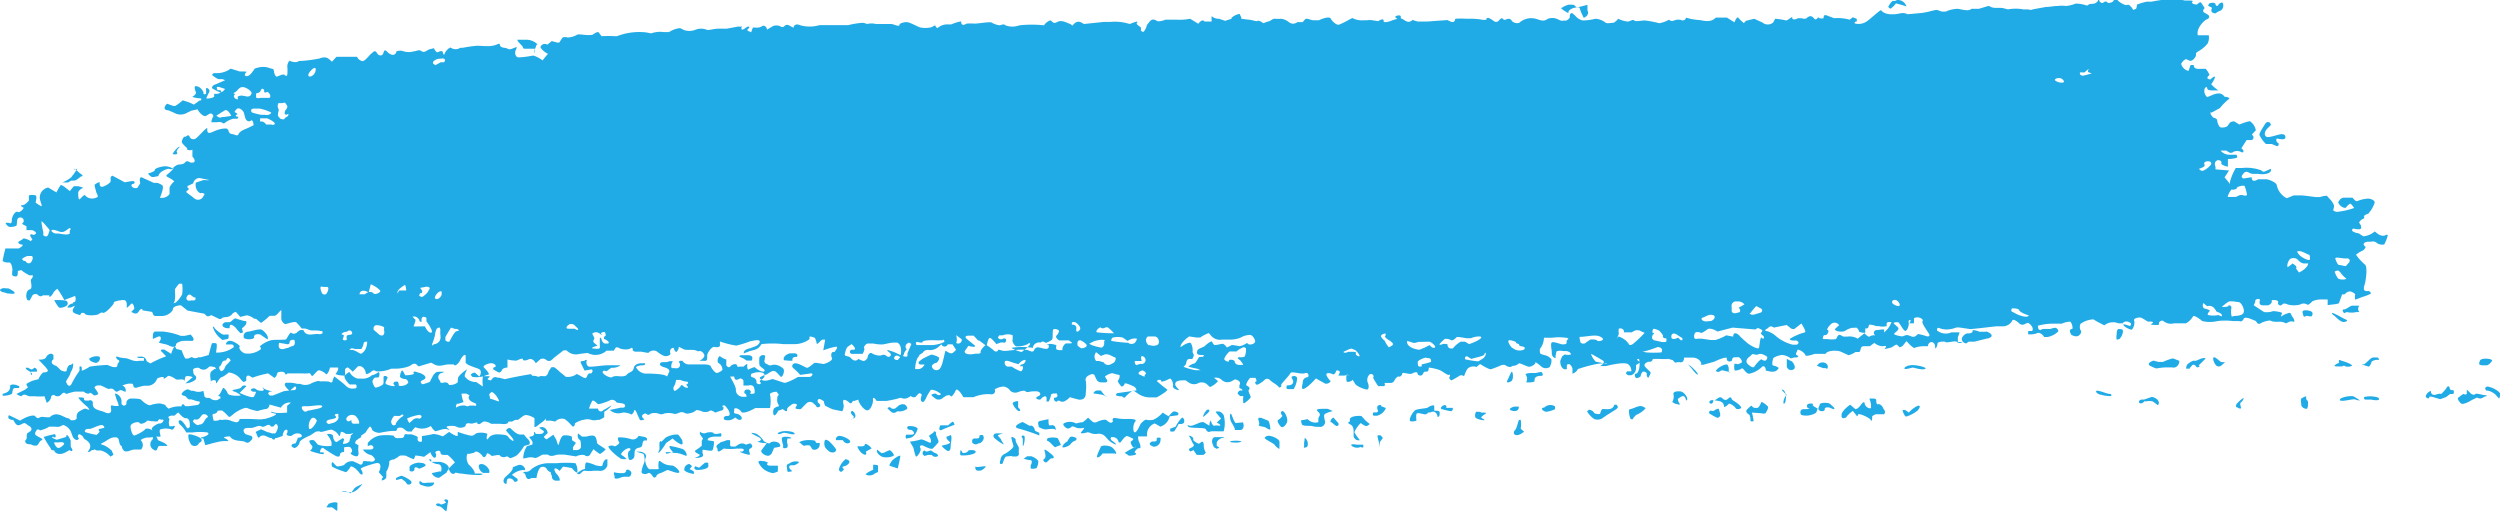<svg xmlns="http://www.w3.org/2000/svg" viewBox="0 0 133.31 27.28"><defs><style>.cls-1{fill:#21abe6;}</style></defs><g id="Laag_2" data-name="Laag 2"><g id="Laag_1-2" data-name="Laag 1"><path class="cls-1" d="M3.24,9.86s.16.05.28.17l.13.1.08.06a2.54,2.54,0,0,1,.21-.26h.23c.2.05.31.09.25.1s-.25.13-.25.25,0,.43.1.33.24-.27.28-.18l.06.06a.53.53,0,0,0,.61,0l0,0a.73.73,0,0,0-.09-.24c0-.08-.12-.36-.07-.41s.28-.17.26-.1,0,.24.13.22.45-.2.45-.3V9.47A.14.14,0,0,1,6,9.37h0l.65.35L7,9.66l.13,0c.09.06.06.13-.07.16s0,.27.26.2l.08-.12.08-.13c-.06-.22,0-.36.08-.31l.64.29.07,0,.11,0h0a.8.8,0,0,1,.27.13c.13.09-.12.65-.12.67h0l.11,0a.49.49,0,0,0,.4-.2V10a.9.9,0,0,1,.22-.3C9.39,9.68,9,9.47,9,9.47s-.2-.07-.1-.15A2.36,2.36,0,0,0,9.24,9v0s0-.05,0-.06.16-.14.26-.16.27,0,.36-.11.17-.08.3,0l.1,0c.17,0,.15-.16,0-.32l0-.23,0-.14c-.13.07-.26,0-.28,0l0-.08h0S9.75,7.7,9.7,7.6l0-.1s.07-.17.12-.21l.08,0c.1-.09.19-.1.21,0a.22.22,0,0,0,.32.1c.15-.1.49-.51.62-.57l0,.09c0,.19.09.22.3.12a1.93,1.93,0,0,1,.53-.17c.11,0,.26-.06.31.13s.21.14.34.2.16,0,.17,0c.1-.25.39-.29.61-.41l.21-.1c0-.2-.09-.31-.14-.25s-.24.07-.3-.14L13,6a.42.42,0,0,0-.25-.22l-.08,0c-.13.1-.19.19-.14.21s.17.09.12.11-.15.1,0,.12l.05,0,0,0c0,.06,0,.11-.08.11h0l-.18,0a1.29,1.29,0,0,0-.5.26l-.14-.07a.48.48,0,0,0-.23,0l-.3,0a.68.68,0,0,1,.11-.32v0a.22.22,0,0,0-.08-.13.15.15,0,0,0-.13,0L11,6.17c-.1.08-.31-.07-.47-.34l-.32.07L10,6a.69.69,0,0,1-.74,0l-.15-.06-.14-.06c-.23,0-.26-.17-.06-.35l.33.12.1,0a2.21,2.21,0,0,0,.4-.3s.4.11.6.23l.3-.22.05,0c.08-.06.06-.12-.05-.12s-.44-.06-.37-.09.22-.16.17-.25-.1-.35,0-.3l.08,0,.14.07a.77.77,0,0,1,.19.25V5s.05.06.14,0l0,0s0-.11,0-.17l0-.14c.13,0,.21.13.17.21s-.16.32-.16.34a.27.27,0,0,0,.17,0c.09,0,.29-.06.25-.13V5A.59.59,0,0,0,12,4.74l-.28-.09a.19.19,0,0,0-.16,0s0,.16.06.16h.13A.89.89,0,0,0,12,5.1a1.63,1.63,0,0,0-.3-.19,2.59,2.59,0,0,1-.4-.21s0-.15.19-.2L12,4.28a.4.4,0,0,0-.25-.06l-.11,0A1.48,1.48,0,0,1,11.31,4h0a.14.14,0,0,1,.12-.1h.05l.15,0a1.25,1.25,0,0,0,.67-.24l.26.08.22.07c.27,0,.43,0,.35.05s-.13.22.05.2.38-.38.4-.4a1.56,1.56,0,0,1,.37-.09l.14,0c.15,0,.29.07.43.1h0c.05,0,.09.07.09.14s.08.32.18.27.35-.14.37-.1.14.12.16,0a2.33,2.33,0,0,0,0-.45c0-.12.09-.33.16-.28s.36.11.46,0l.09,0a7.17,7.17,0,0,0,1-.13c.25-.09.39-.09.56.07l.11.1.24-.26h0l.35,0c.4,0,.73,0,.75,0a.39.39,0,0,0,.29.23c.14,0,.36-.32.47-.4l.09-.08c.14-.11.18,0,.24.09s.26.16.32-.06.14-.1.25,0,.37.23.45-.08c0,0,.23-.06.35,0a1,1,0,0,0,.6,0c.13,0,.22-.11.38,0s.28-.06.42-.1l.24-.06c.06.15.16.25.22.21s.23-.1.25,0,.07.2.1.08.28-.38.34-.31a.44.44,0,0,0,.49,0l.13,0a6.2,6.2,0,0,1,.77-.11c.37,0,.77.09,1.12-.1l.09,0c0,.26.29.17.42.26s.32-.06.48-.09h0s0,.08-.05.17-.05.36.15.38a4.79,4.79,0,0,0,.73-.09h.09a1.65,1.65,0,0,1,.46.25l.16-.2.13-.15a1,1,0,0,1-.4-.34c0-.09.14-.26.37-.15l.23-.19s.19.05.29.08l.11,0L30,2a.43.43,0,0,1,.27,0,1.11,1.11,0,0,0,.51-.15c.09-.06.56.07.82,0l.14-.09a.37.37,0,0,1,.17-.05l.17.22a6.8,6.8,0,0,1,.74,0l.08,0a3.28,3.28,0,0,1,1.57-.2l.25.05a1.48,1.48,0,0,1,.68-.07l.14,0,.14,0a1.26,1.26,0,0,1,.59-.21l.2.1a.88.88,0,0,0,.58,0,.82.82,0,0,1,.67,0c.17,0,.41-.08.62-.07h.41l.59-.11c.07,0,.28,0,.24,0a.1.1,0,0,0,0,.17h0l.12-.06c.11-.09.21-.13.24-.11l0,0c.09.1-.24.16,0,.25l.12.05a1.27,1.27,0,0,1,.09-.25h.14a.54.54,0,0,0,.36-.08c.06-.05.23,0,.25.19l.32-.19a.52.52,0,0,1,.36,0c.12.07.18.07.25,0s.16-.1.31,0l.18.09c0-.16.17-.22.33-.14a1.84,1.84,0,0,0,1.05,0h.31c.17,0,.35,0,.53,0s.35,0,.52,0h.17a4.63,4.63,0,0,1,.7-.12l.13,0,.18.06a.93.93,0,0,1,.47,0c.11,0,.53,0,.67,0l.14,0c.09,0,.23.07.35.09s.08-.06.12-.1l0,0a.73.73,0,0,1,.36-.09c.16,0,.59.25.71.28a1.34,1.34,0,0,0,.57,0c.06,0,.23-.13.24-.1s.07.13.12.14h0a.79.79,0,0,1,.52-.2h.22a2.28,2.28,0,0,1,.52-.16h0c0,.19.1.24.29.12l0,0a2.53,2.53,0,0,1,.43,0c.2,0,.8-.11.9-.06a1.12,1.12,0,0,0,.45.15s.23-.1.29,0a1.07,1.07,0,0,0,.75,0,6.1,6.1,0,0,1,1.31,0A.65.65,0,0,1,56,1.09h0c.11,0,.13.22.36.09s.45,0,.68.09c.06,0,.12.1.15.09s.19-.32.49-.15l.12.07,1.05-.11h.35a2.54,2.54,0,0,1,.86.06l.19.05c.3-.13.48-.17.38-.07s.25.23.21.29v.11c0,.06.11.1.15.08a.92.92,0,0,0,.17-.36l.09-.11c.08-.11.19-.27.43-.11.08.06.31,0,.47-.06l.14,0,.48,0A2.79,2.79,0,0,0,63.46,1l.2.12.24.15c.12-.18.27-.23.33-.12h.06l.32,0a2,2,0,0,1,0-.29A.55.55,0,0,0,65,1l.15.05.18.06L65.67,1h0l0-.05A.85.85,0,0,1,66.1.74l.09.19V1l.4.05c.13,0,.44.11.46.07s.18,0,.31.12l.24-.09c.11,0,.22-.12.33-.15L68,1a1.73,1.73,0,0,0,.32,0,.85.85,0,0,1,.41.18.35.35,0,0,0,.45,0l.26,0c.06,0,.13-.17.21-.18s.24.06.36.08l.32,0c.31-.15.59-.19.63-.09s.28.35.43.33a4.39,4.39,0,0,0,.53-.26h0l.19-.1a1.12,1.12,0,0,0,.63.12l.17,0a.82.82,0,0,1,.27,0l.31.05c.14-.1.27-.13.29-.05v.06l0,0c0,.07.23.05.47-.06L74.52,1s-.26-.11,0-.17.15.15.18.15c.2.05.36.33.63.08,0,0,.23.1.34.09l.4,0,1.11-.08.13.06c.21.11.27,0,.29-.12V1A4.37,4.37,0,0,1,78.2,1h.19a3.34,3.34,0,0,1,.69.06l.07,0c.09,0,.14,0,.1-.08V1s.08-.06.1-.05a.76.76,0,0,1,.22.11c.12.09.23.19.39,0s.18,0,.26,0,.24-.13.36,0l.07.09a.42.42,0,0,0,.36.07l0,0A.94.94,0,0,1,81.89,1c.2.05.41.19.65,0a.69.69,0,0,1,.47,0c.12.05.22.13.36.1l.14,0c.13-.06.21-.15.2-.21s0-.2.13-.19l0,0L84,.84a.72.72,0,0,0,.39.25A2.65,2.65,0,0,0,85.07,1a1,1,0,0,1,.55.21c.06.06.35,0,.44,0l.14-.11L86.29,1a1.46,1.46,0,0,0,.51.15c.1,0,.28-.14.34-.06s.42,0,.56,0a5.76,5.76,0,0,1,.79.15A1.8,1.8,0,0,0,89,1.05h0c.15.15.3,0,.44,0l.16,0c.16.09.3,0,.3-.11l.27.07a3.78,3.78,0,0,0,.47.06c.32.06.61.12.85-.13l0,0,.6,0,.22.14.18.11c.07-.19.16-.3.2-.25a2.1,2.1,0,0,0,.3.29l.11-.12L93.54,1l.44.2a.44.44,0,0,0,.57,0L94.66,1a3.56,3.56,0,0,1,.58.09c.09,0,.26-.17.33-.18v0l0,.06c0,.08.17.09.3,0l.14,0c.1,0,.23.07.32,0s.23-.2.39,0,.2-.15.3,0a.42.42,0,0,0,.22,0c0-.27.16-.14.35-.08l.21.08a2.37,2.37,0,0,1,.83.08l.17-.13S99,1,99,1a.2.2,0,0,1,0,.15l0,0c-.09,0-.13.05-.09.1a.77.77,0,0,0,.62-.1c.24-.16.77-.68.79-.6s.26.22.53.21H101c.24,0,.47-.14.71,0l0,0,.78-.07.33-.06a3.77,3.77,0,0,1,.43-.1c.12,0,.24.1.36.09h.14a1.66,1.66,0,0,1,.61-.15c.17,0,.62.17.76,0l.25,0,.15,0,.5-.15.05,0c.23.17.53.06.77.12l.23.06a2.26,2.26,0,0,1,.82,0h.21c.1,0,.2.06.29,0l.71-.13.1,0,.41-.05h.12a1.43,1.43,0,0,1,.43,0,1.87,1.87,0,0,0,.53-.13,1.87,1.87,0,0,1,.6.11l.15-.09c.1,0,.28,0,.36-.09l.07-.06c0-.13.07-.16.07-.09l0,.07a.23.23,0,0,0,.15.12c.1,0,.17-.18.32,0l0,0c.15,0,.29-.07.3-.14s.12-.12.22,0,.43.3.51.24.27.17.31.27l.12-.05c.07,0,.06-.15.09-.24h0a3.2,3.2,0,0,1,.51-.15l.25,0,.27-.05.83-.13a6.9,6.9,0,0,1,.69.12l.09,0,.12,0c.18,0,.25,0,.16.1v0l0,0c0,.06.12.1.22.11l.05,0c.19-.16.19-.16.29,0s.14.19.1.22-.11.14,0,.21l.14.08c.17.09.16.22,0,.28s-.59.51-.48.85h.58a.73.73,0,0,1-.06.44,1.68,1.68,0,0,1-.54.44.15.15,0,0,0-.08.16c0,.07-.09.29-.31.33l-.2-.09-.05,0a.58.58,0,0,0-.23.24c0,.06.11.32.39.38l.11-.31a1,1,0,0,1,.17,0c0,.21.19.21.38.2l.26,0a1.32,1.32,0,0,1,.2.32h0c-.09.09-.2.2,0,.24h.06c.1-.11.21-.17.24-.13v0a1.11,1.11,0,0,1-.14.29l-.07.1a1.68,1.68,0,0,0,.39.33l-.29,0c-.16,0-.34,0-.32-.18h0s-.09,0-.13.09a.43.43,0,0,0,.14.45l.26-.11c.17-.07.49-.19.66.09l0,0c.2,0,.3.09.24.12a2.63,2.63,0,0,0-.48.48L117.94,6h-.06c-.07,0,0,0,0,.06s.13.22.17.22.18.06.18.14.08.34.18.37.37,0,.4-.12l.08-.1c0-.06.22-.12.26-.09l.26.16a3.41,3.41,0,0,1,.56-.18.74.74,0,0,1,.32.49l-.21.22s.06.07.08.11,0,.19-.12.19h-.24c-.1.15-.23.35-.28.44l.1.09s.06.21-.15.09a.45.45,0,0,0-.36,0c-.19.14-.27,0-.4-.06l-.07,0c-.11,0-.21,0-.23,0a.61.61,0,0,0,.52.22h.32c.06.07.07.15,0,.17a1.71,1.71,0,0,1-.45.06v.41c-.22-.05-.38-.13-.35-.18s0-.2-.23-.16l-.08.07a.28.28,0,0,0,0,.27l0,.14.72.06-.1.16-.14.21a4,4,0,0,1,.29.35s0,0,0-.12a3.08,3.08,0,0,1,.31-.73l.21,0s.08,0,.11,0a2.27,2.27,0,0,1,1,.11c.07,0,.09.14.26.06l.29-.13c.07.21-.24.34-.7.27h-.21a.43.43,0,0,1-.23-.05c-.21-.14-.3,0-.38.11s0,.2.12.18l.38-.06c0,.2.11.25.34.11l.22,0,.25,0c.29.07.53.22.53.33a1,1,0,0,0,.53.68l.37-.15s.09,0,.14,0l.22,0c.23,0,.61.07.84.09l.2,0h0a1.08,1.08,0,0,1,.37-.07l.08.09.1.11a.89.89,0,0,1,.2.32.7.7,0,0,1-.05.25s.12.13.34.07a3.61,3.61,0,0,0,.78-.19,1,1,0,0,0-.19-.23c-.06,0-.2.13-.25.22l-.13,0H125a.47.47,0,0,1-.32-.3l.09-.13a.37.37,0,0,1,.18-.11l.13,0c.18,0,.34,0,.36,0s.16.23.27.18a1.74,1.74,0,0,1,.57-.13c.1,0,.39.08.34.24a1.68,1.68,0,0,1-.34.57c-.06,0-.25.11-.22.13a.11.11,0,0,1-.06.15c-.07,0-.24.18-.19.22s.14.21.08.29-.37,0-.41,0-.1.12,0,.16a.76.76,0,0,0,.29.09l.11.07.14.09a1.05,1.05,0,0,0,.61-.26l.14.11a.53.53,0,0,0,.28.12h.09c.12-.07.2-.07.18,0a2,2,0,0,1-.17.44c-.06.09-.38,0-.41-.06a.35.35,0,0,0-.32-.06l-.13,0c-.15,0-.39.09-.14.28,0,0-.06.12-.11.16s-.19.09-.27.15l-.14.1a2.71,2.71,0,0,0,.48.53c.14.11.06.74,0,1l-.06.21c0,.12,0,.22.21.2h.07c.07.05.11.11.09.14a2.42,2.42,0,0,1-.47.18l-.17.07-.19.07a.74.74,0,0,1,0-.3l-.1-.07c-.24-.16-.37,0-.48.09l-.12,0c-.06.18-.14.38-.16.45s-.35.08-.61.12l0-.3h0l-.31,0a1.08,1.08,0,0,0-.51.1c-.05.06-.23.23-.27.17a.36.36,0,0,0-.38,0,1.32,1.32,0,0,1-.65,0s-.23-.12-.3,0l-.09.05,0,0c-.09,0-.16-.09-.13-.16l0-.06v0s-.08-.08-.21-.07h-.13s0,0,0,.11a.28.28,0,0,1-.31.17l-.18,0c-.14,0-.2-.1-.14-.27l0,0c0-.09-.14-.1-.25,0l0,.08-.08.19.55.36a1,1,0,0,0,.48-.05c.09,0,.52.05.48.12s-.09.22,0,.14.43-.21.45-.15a1.81,1.81,0,0,0,.18.31c0,.05.09.2-.08.13h-.08c-.1,0-.25.12-.28.1-.25-.17-.57,0-.82-.15l0,0a1.24,1.24,0,0,0-.46.12c-.25.17-.24-.08-.35-.11L120,17c-.18-.07-.34-.08-.36,0s-.13.18-.24.12h-.09l-.26,0a3.16,3.16,0,0,0-.8,0,1.74,1.74,0,0,1-.82,0c-.1-.1-.45-.33-.48-.26a1.06,1.06,0,0,1-.38.38c-.12,0-.57,0-.64,0a.61.61,0,0,1-.48-.06l-.14-.09a.3.3,0,0,0-.18.1l0,0c0,.08,0,.14-.08.14s-.42,0-.34-.05.17-.12,0-.13l-.11,0-.07,0-.31-.19c-.11-.07-.48,0-.42.14s-.06.5-.16.48-.37-.15-.41-.25.3.05.33.05a.09.09,0,0,0,.06-.14c-.06-.08-.31-.17-.43,0l-.14,0-.09,0a.74.74,0,0,0-.75.11l-.4-.21-.18-.11a1.28,1.28,0,0,0-.69.24.43.43,0,0,0,0,.34c.06,0,.07.22-.16.32l-.14,0-.17-.06c-.14-.18-.11-.33,0-.32s0-.38-.09-.4a1.29,1.29,0,0,0-.44.11l-.49,0a2.84,2.84,0,0,0-.78.11c0,.06,0,.21.12.23h0l.15-.06.4,0a.83.83,0,0,1,.26-.06c.07,0,.2.14.14.21a1.14,1.14,0,0,1-.55.28H109a.45.45,0,0,0-.27-.22l-.06,0a1,1,0,0,1-.38.08c-.05,0-.11,0-.13,0l0,0a.37.37,0,0,1,0-.18h.2c.09-.11,0-.31-.22-.44l-.15.06a.25.25,0,0,1-.34-.05h0c-.18-.16-.33-.21-.35-.12a.56.56,0,0,1-.48.3l-.23,0h-.1c-.12,0-.75.09-1.42.15l-.61-.09-.13,0a1.62,1.62,0,0,1-.49.11h-.1a1.33,1.33,0,0,1-.37-.09.14.14,0,0,0-.08.05s0,.09,0,.1l.16.09a.73.73,0,0,0,.61,0h.27c.09,0,.16,0,.16,0a1.35,1.35,0,0,1-.09.26v.07l0,.19c.17,0,.28,0,.24,0a.21.21,0,0,1-.28,0c-.09-.1-.51.06-.61,0s-.43,0-.43.06-.06.3-.13.27v0c0-.13,0-.26-.16-.33l-.06,0a.21.21,0,0,0-.16.22l-.18,0a1.56,1.56,0,0,0-.57.1s-.18-.13-.25-.21l-.15-.16-.19.24s-.16.12-.19.08-.13-.15-.17-.13a1.18,1.18,0,0,0-.23.14s-.44.13-.38.07.13-.17,0-.14a.63.63,0,0,1-.55-.17l-.24.18s-.17,0-.26,0-.21,0-.23.15a.4.4,0,0,1-.07.16l-.21,0a1,1,0,0,1-.37.17l-.42-.19c-.16-.07-.68-.09-.81.12h-.58c-.27.1-.49.13-.49.07s-.19-.26-.41-.3l-.09.21,0,.06c.15.07.16.14,0,.15l-.08,0-.2.05a.87.87,0,0,0-.46-.18c-.11,0-.45.1-.48.19s-.08.36,0,.37.31.09.29.15a.35.35,0,0,1-.28.18l-.12,0-.28-.06c0-.21-.13-.29-.22-.18a1.35,1.35,0,0,1-.67.35c-.18,0-.32-.35-.4-.28s-.37.15-.38.08a.86.86,0,0,1,0-.33l.06,0h.06c0,.05.16,0,.25-.06s-.09-.34-.21-.29h-.11c-.24,0-.13.17-.23.21s-.22,0-.23-.1v-.06c0-.07-.29,0-.65.18l-.35.1-.25.07c-.26,0-.35,0-.18,0s0-.36-.36-.38H89.8c0,.18-.08.29-.25.24l-.09,0c-.21.09-.19-.1-.3-.12s-.2-.07-.24-.05-.34,0-.51,0h-.28c0,.1-.11.17-.17.15s-.28.07-.27.19.35.34.33.41a1.23,1.23,0,0,1-.13.26.2.2,0,0,1-.08-.17l0-.08a.22.22,0,0,0-.13-.08H87.6a.38.38,0,0,0-.11.22c0,.07-.23.16-.27.1s-.08-.21,0-.21.14-.11.18-.24a1.21,1.21,0,0,0,0-.55h0c-.15,0-.12.06,0,.13s0,.07,0,.09-.15.08-.16.12l0,.15a.4.4,0,0,1-.26.38l-.15,0s-.11-.05-.12-.09a.12.12,0,0,1,.08-.12c.05,0,.15,0,.2,0l0,0c0-.07,0-.23-.16-.37s-.84,0-1.2.09l-.31,0h0c.18-.1.26-.23.16-.29s-.57-.34-.64-.36l0,0,0,0a1,1,0,0,0,.26.42l.27.05.32.07c0-.06-.22-.05-.55,0a8.1,8.1,0,0,0-1,.27s-.07.17-.29.25l0-.28a.49.49,0,0,0-.15-.23l0,0c-.08,0-.15,0-.15.07v0l0,.19c-.2.07-.36-.13-.35-.44L83.3,19l.14-.1a.58.58,0,0,0,.33,0s0-.13-.23-.18l-.19,0a.69.69,0,0,0-.31,0c-.06,0-.06.15-.09.24l0,.14a.26.26,0,0,1-.2-.29c0-.13-.09-.49,0-.55s.46.09.53.1h.06c.14,0,.21,0,.2-.15s.22-.1,0-.2l-.06,0a2.5,2.5,0,0,0-.71,0l-.27,0-.17,0a1,1,0,0,1-.22.6v.13s0,.13.07.14l.15.05a.63.63,0,0,1,.4.23l0,.08v.06a1,1,0,0,1-.09.27.37.37,0,0,1-.42,0c-.1-.09-.37-.31-.35-.23s-.24.25-.38.21-.47-.21-.5-.17a.48.48,0,0,1-.33.13l0,0-.11.06a.43.43,0,0,1-.28-.1A.34.34,0,0,0,80,19.5c-.11.05-.42.17-.5.19s-.41-.17-.58-.28l-.19.16,0,0a.46.46,0,0,0-.45.07c-.11.1-.21.45-.22.42a.21.21,0,0,0-.27,0c-.11.07-.41.25-.42.22l0,0-.1-.12c.07-.14.07-.21,0-.17s-.33-.18-.49-.25-.62-.17-.6-.12,0,.2-.12.2l-.08,0c-.08,0-.09.15-.17.19s-.22,0-.22-.1v0c0-.07-.12-.09-.27,0s-.53-.09-.54,0-.11.2-.19.17-.21.15-.23.2a.22.22,0,0,1-.21.14c-.09,0-.38,0-.34,0s.06.14,0,.17h-.32a4.78,4.78,0,0,1-.27-.44A.1.1,0,0,0,73,20a.41.41,0,0,0-.07.39c.06.11.1.4-.06.38s-.58-.19-.63-.34a1.48,1.48,0,0,0-.4-.46.36.36,0,0,1-.2.06h-.28c.07-.1.1-.2.07-.23s-.17-.09-.19,0-.11.2-.19.15-.3-.09-.32,0,.16.32.21.36-.11.15-.2.15l-.07,0-.5-.28c-.3.34-.61.59-.7.56s0-.3,0-.36a.26.26,0,0,1,.22-.26c.15,0,.1-.3-.11-.22s-.71-.13-.77,0-.48.55-.49.61l0,.05,0,.05c-.06.06-.12.08-.15,0a2.12,2.12,0,0,0-.3-.22l-.09-.07-.07-.06a.19.19,0,0,0-.28,0c-.09.09-.37.29-.43.25s-.12-.16,0-.17l0,0,0,0s0-.13-.06-.19h-.28c-.18.21-.25.4-.17.42s.2.13.11.21.14.37.08.43a1.5,1.5,0,0,1-.33.29l-.05,0,0,0a1.43,1.43,0,0,1,0-.38l-.17,0L66,21a.18.18,0,0,1,.14-.18l.09,0h0c.07,0,0-.07-.14-.13v-.15c.09-.13,0-.27-.24-.31l-.11.06a.49.49,0,0,1-.43.07l-.12-.06a.45.45,0,0,0-.45-.15l.21.17,0,0a1.13,1.13,0,0,1-.43.32l-.12-.11a.44.44,0,0,0-.56-.07.51.51,0,0,1-.49-.09l-.13-.09c-.27,0-.51,0-.55.17s.27.35.18.35-.33-.09-.3-.21-.08-.46-.2-.39-.41.2-.44.12l0-.05a.28.28,0,0,0-.18,0s-.06.08,0,.09l.13.11c.15.13.32.26.38.3s-.28.27-.56.42l-.28,0a1.14,1.14,0,0,1-.76-.23l-.21-.14a1.68,1.68,0,0,0-.45.38l-.06,0-.1-.07a.6.6,0,0,1-.31-.05v0s0-.11.09-.12l1-.14h0s0-.14-.14-.21-.48-.22-.49-.15-.12.2-.19.13-.21-.28-.17-.29A.37.37,0,0,0,59.7,20l-.21-.05-.18-.05a.78.78,0,0,0-.39.18l0,0,.07.12c.11.13.05.21-.13.19l-.15,0a.29.29,0,0,1-.2-.09,1.55,1.55,0,0,1-.14-.29.17.17,0,0,0-.1-.06h-.07l-.13.06c-.14.06-.22.2-.17.3a2.27,2.27,0,0,1,0,.6c0,.14,0,.43-.37.4l-.31-.08-.17-.05a.9.9,0,0,1-.34.24l-.1,0c-.09,0-.14-.13-.26,0l0,0c-.11,0-.18-.12-.14-.21h0c.16,0,.22-.1.15-.18l0-.05c-.18,0-.32,0-.32.1a1.07,1.07,0,0,1-.12.33H55.8a.88.88,0,0,0,0-.23l0,0c-.09-.11-.15,0-.2,0l-.13.13c-.22,0-.28-.11-.13-.17l.11-.06a.13.13,0,0,0,0-.14s-.09-.07-.14-.07a1.87,1.87,0,0,0-.25,0c-.13,0-.31.08-.37,0s-.31,0-.44.05a.38.38,0,0,1-.4-.11v0s-.06-.11-.25-.18-.66.14-.54.17l0,0,0,.08a.19.19,0,0,1-.24.14,2,2,0,0,0-.91.16l-.3,0h-.24c-.18-.33-.36-.49-.41-.36s-.22.39-.26.3l-.07-.05s-.16,0-.22.06l-.11.07a.35.35,0,0,1-.36.09c-.09-.05-.3-.21-.27-.24s.2-.09.24-.05.22.14.26,0l0,0-.15-.1c-.17-.1-.35-.14-.39-.1s-.15.23-.19.3-.07.17-.11.22-.07.16-.18.09,0-.32,0-.35-.08-.11-.13-.09-.15.13-.21.21l-.12,0c-.05,0-.13-.07-.14-.06s-.24.22-.48.1l-.08,0a5.35,5.35,0,0,1-.73.16h-.51c-.13-.19-.22-.22-.2-.06s-.12.57-.31.56-.47-.42-.47-.57l-.22.07-.07,0c-.05.11-.13.16-.18.1s-.24-.19-.31-.15,0,.26,0,.29,0,.19-.08.31l-.26-.05-.23-.05a2.81,2.81,0,0,1-.42-.2.7.7,0,0,1-.07-.23l0,0c-.07-.06-.21-.14-.27-.12s-.1.14,0,.22.11.17,0,.21-.13-.05-.17-.1l-.09-.08a.27.27,0,0,0-.33-.07c-.11.06-.34.36-.39.36s-.25,0-.26-.06v0c0-.07.1-.15.07-.19s-.18-.07-.27,0-.24.16-.25.25c0,.25-.17,0-.24,0l-.23.08c-.09.19-.2.29-.24.23s-.06-.32.05-.38l.11-.06s.11,0,.11-.05-.06-.13-.08-.19a1.27,1.27,0,0,1,0-.26c0-.06.09-.13.07-.16l-.11-.14c-.22,0-.38.1-.35.14a1.91,1.91,0,0,1,0,.73l-.41,0-.38,0c-.35.21-.69.3-.74.2s-.3-.27-.38-.15l0,.1c-.07.18.15.13.24.19s.12.07.14.12a.14.14,0,0,1,0,.15.24.24,0,0,1-.18,0l-.15-.11a.56.56,0,0,1-.32.15l-.06,0c-.09,0-.25,0-.22-.14a.16.16,0,0,1,.12-.09l.08,0c.15,0,.14-.17,0-.38l-.14-.17a.23.23,0,0,0-.13,0s0,.05,0,.07.05,0,.05,0v.07a.14.14,0,0,1-.15.13l0,0L38.14,22c-.14-.1-.27-.14-.29-.09a.5.5,0,0,1-.48,0l-.21-.05s-.12.07-.17.11l0,0a1.13,1.13,0,0,1-.37.09L36.46,22c-.21-.09-.33.12-.54.06a1,1,0,0,0-.53,0,.3.3,0,0,1-.26,0,.65.65,0,0,0-.44,0c-.17.16-.21-.06-.33,0s-.15.11-.1.2.18.1,0,.14-.15-.06-.18-.11L34,22.13c-.08-.22-.16-.33-.18-.24s-.12.25-.18.2A.89.89,0,0,0,33.2,22a.66.66,0,0,1-.68-.14l.57-.12.1,0c.13,0,.18-.08.12-.17s-.44-.07-.45-.13a.26.26,0,0,0-.34-.09c-.16.08-.61.24-.65.19s-.22-.22-.28-.17a1.54,1.54,0,0,0-.18.42l.23,0,.25,0a.15.15,0,0,0,.26.1l.47-.28a1.34,1.34,0,0,1-.4.35l0,.29s-.16.1-.26.14l-.11,0a.59.59,0,0,1-.32,0,.63.63,0,0,0-.41,0c-.14,0-.49.17-.47.21a.13.13,0,0,1-.1.15l0,0c-.12-.1-.2-.22-.32-.31l-.11-.09a.48.48,0,0,0-.51.13l-.25-.05-.25,0c0-.16,0-.22,0-.13s-.34.3-.41.37-.26.18-.2,0V22.3a1,1,0,0,0-.45-.17c-.17,0-.41.3-.48.26h-.06c-.08,0-.15.08-.23.09l-.17,0c0,.11-.15.16-.41.12l-.23,0-.28,0c-.18-.12-.4-.16-.48-.08s-.25.17-.27,0l-.27.07c-.12,0-.34-.1-.35.14a.55.55,0,0,1-.28.08c-.12,0-.23-.09-.36-.1l-.13,0c-.2,0-.29.05-.2.11s.2.14,0,.07-.58.13-.65.1a.8.8,0,0,1-.22-.27l-.13.06a.85.85,0,0,1-.7,0h0s-.13.1-.19.23l-.19,0c-.11,0-.2-.14-.32-.19a.35.35,0,0,0-.22,0c-.06,0-.07.15-.12.16l-.22,0a4.9,4.9,0,0,0-.63.1.61.61,0,0,1-.41-.14c0-.05-.09-.22-.13-.19a1.46,1.46,0,0,0-.19.25c0,.09-.35.24-.28.27h0l0,0c.05,0,0,.07-.13.12l-.08.07c-.06,0-.12.17-.1.18l.18.11a1.15,1.15,0,0,0,0,.4c0,.06,0,.21-.15.18s-.35-.15-.24-.2,0-.3-.11-.3-.33,0-.27.08v0c0,.06,0,.16,0,.18s-.21,0-.22.15-.14.12-.25.06-.39-.23-.57-.36l-.11-.07a.25.25,0,0,0-.13.25h.17c.08.08,0,.12-.17.08s-.6-.15-.52-.19.16-.2.06-.27l-.05-.06s-.09-.15-.06-.18.2-.06.27,0l.18.21a1.53,1.53,0,0,0,.73.06v0l0-.18a1.14,1.14,0,0,0-.2-.37s-.07-.07,0-.08.28,0,.28.12.08.31.19.31l0,0,.32-.2h0c.05,0,.09.06.07.09v0l-.06.21c.22,0,.39-.1.37-.24l.05-.11,0-.1c.17-.12.15-.16,0-.08l-.11,0-.14,0c-.14-.11-.27-.14-.28-.09a1.13,1.13,0,0,1-.06.21.11.11,0,0,1-.06-.07.67.67,0,0,0-.38-.28c-.17,0-.58.19-.63.09L17,23s-.16,0-.22.06l-.24.16c-.3.12-.56.28-.56.36s-.14.31-.3.31l-.08-.05c-.09-.05-.08-.15.09-.19h.06a1,1,0,0,0,.13-.31h0c.19,0,.28-.08.16-.19a.42.42,0,0,0-.36,0l-.16.1c-.21,0-.29-.07-.19-.19l0-.12v0c-.11-.09-.23.05-.26.31l-.33.11-.07,0c0,.11-.13.1-.18,0h0c-.21,0-.34-.2-.56-.12-.07,0-.13.22-.21,0s-.1-.17-.07-.21.18-.09.27-.14l.36.16c.1,0,.22.08.29.06l.11,0a.76.76,0,0,0,.14-.33c0-.07-.07-.25-.17-.12l-.07.08a.3.3,0,0,1-.14,0c-.13-.23-.32.09-.49,0s-.36.07-.55.08h-.2c-.23,0-.28.16-.11.33l.25.08c.1,0,.17.13.07.23s-.17.21-.33.11-.64,0-.82-.3l0,0c-.24,0-.38.06-.29.09s.23.13.2.16h0l-.22,0c-.24,0-.7.14-1,.22l-.11-.36h0c-.11,0-.15,0-.09-.07l.07,0,.12-.05c.17-.06.23-.15.12-.2a3.12,3.12,0,0,0-.79,0H9.93a1.49,1.49,0,0,0-.32-.41c-.08-.06-.14-.25,0-.24s.33.38.38.43h0a.15.15,0,0,0,.13-.08l0-.15c0-.18-.07-.32-.22-.31S9.54,22,9.5,22s-.21.22-.26.16H9.16a.34.34,0,0,0-.19.08l.07.12a.5.5,0,0,0,0,.37l.12,0h.05c.06-.05.12,0,.12,0s-.09.23-.19.17a.92.92,0,0,0-.59,0c-.1.08.05.37,0,.38s-.18,0-.2,0-.1,0-.13,0a.92.92,0,0,1-.35.05c-.13,0-.42.12-.35.16a.35.35,0,0,1,0,.48l-.34,0a.9.9,0,0,0-.3.08c-.25.06-.29,0-.38-.19,0,0,0,0,0-.06-.23-.12-.06-.47-.34-.48s-.44.17-.66.28-.09.08.08.16a1.62,1.62,0,0,1,.39.28c0,.06.1.21.07.22l-.15.09a1,1,0,0,0-.52-.33l-.22,0S5,23.92,5,24L4.89,24c-.07.09-.16.12-.21.08h0c.23-.26.15-.47-.14-.65-.06,0-.09-.12-.14-.17s-.15-.12-.19-.1-.11.13,0,.21l0,0a.16.16,0,0,1-.13.1l0,0a.43.43,0,0,1-.19-.16l-.07-.18a.67.67,0,0,0-.45-.47l-.19.09a.66.66,0,0,1-.25,0h-.3a1.62,1.62,0,0,1-.49.2l0,0c-.16-.12-.19,0-.24.07a.17.17,0,0,0,0,.18l.16.1c.19.08.25.16.15.18s-.17.27-.26.28H1.82c-.08,0-.16-.08-.23-.07-.29,0-.27-.2-.2-.25s0-.25.07-.34l.12-.08c.14-.08.12-.21,0-.29l-.1-.06a.76.76,0,0,0-.16-.11c-.17,0-.34.26-.51,0l-.11-.17c-.22,0-.32-.11-.22-.25l.29.14.3.15c.32-.21.68-.32.79-.25l.07.07c.08.07.11.05.21,0s.24,0,.36,0,.13,0,.15,0c.38-.36.7,0,1,.06.06,0,.1.1.15.1h.11c.11,0,.2-.09.18-.13a.37.37,0,0,1,.08-.3c.08-.06.34-.21.39-.19a.76.76,0,0,0,.21.06.61.61,0,0,0-.19-.22c-.13-.11-.47-.44-.38-.44s.29,0,.28.06,0,.11.13.11l.07,0h.06a.14.14,0,0,1,.21.11v.08c0,.32.4.32.63.43s.39.06.34-.2.1-.13.22-.13h.19a1,1,0,0,0-.08-.27,1.55,1.55,0,0,1-.08-.23c0-.06-.09-.16,0-.16a.44.44,0,0,1,.31.37l0,.19s.08.08.13.08a.17.17,0,0,0,.13-.08l0-.11A.27.27,0,0,1,7,21.25c.11,0,.47,0,.53.07s.37.34.51.28.55-.13.6-.05l.07,0,.1.05a.66.66,0,0,0,.18.19H9a1.34,1.34,0,0,1,.63-.12h.05c0-.12.12-.15.15-.06l.05.05s.12,0,.18,0l.5-.07c.12-.1.14-.18,0-.19s-.35-.13-.44-.1-.23-.2-.27-.19-.17-.05-.17-.1a.48.48,0,0,1,.34-.25l.19.08.12,0a.61.61,0,0,0,.51,0l.05.19c0,.09,0,.16.16.19l.14,0a.42.42,0,0,0,.43.1l.08-.06.05,0c0-.09,0-.15,0-.13s-.17,0-.07-.08.19-.38.24-.37a.7.7,0,0,1,.23.31c.07.14.74.13.68.08a1.4,1.4,0,0,0-.3-.18c-.05,0-.2-.08-.09-.1s.41-.08.42-.13a.19.19,0,0,1,.28-.07h0l-.36.36c.37.18.7.27.75.21s.14-.25.11-.27h0l-.1,0c-.11,0-.18-.08-.15-.13a.2.2,0,0,1,.27,0c.09.09.46.12.4,0s-.11-.18,0-.06.55.17.44.18l-.1,0a.14.14,0,0,0-.1.11s.08.11.1.1l.15,0,.58-.23a6,6,0,0,1,.6-.06s.14-.12,0-.2h0l-.28.24c-.25-.19-.34-.39-.19-.43h.14a1.4,1.4,0,0,1,.45.06l.16,0a.68.68,0,0,0,.54,0c.12-.08.49-.21.5-.13h0a2.47,2.47,0,0,1,.38,0l.09,0c.11.07.2.07.21,0s.07-.26.11-.26h0c.2.16.41.31.59.48a.48.48,0,0,0,.47.15h.07a.14.14,0,0,0,0-.21h-.05l-.28,0c-.19-.18-.31-.39-.26-.46s.25-.25.27-.18a.68.68,0,0,0,.43.33l.19,0a.74.74,0,0,0,.57-.19l.05,0a1.1,1.1,0,0,0,.28-.15c.08-.05.09.22,0,.28H20a.33.33,0,0,0-.14.21c0,.08.11.34.18.33a.91.91,0,0,0,.38-.17c.07-.07,0-.38.05-.44l0,0a.18.18,0,0,1,.13,0s.07.05.07.07-.09.19-.12.29a.13.13,0,0,0,.07.08l.14.05c.2.06.33.05.28,0l0,0c-.08-.09-.09-.17.06-.2s.14.07.16.12l0,.06c0,.07.15.07.37,0l.14-.11,0,0c0-.12-.11-.22-.17-.21s-.27-.05-.27-.14.06-.33.14-.31l0,0,.14.25c.29,0,.49-.06.46-.09l0,0c-.08-.13.08-.11.12-.09l.23.07c.28.11.35.27.16.35l-.13.07a.09.09,0,0,0,0,.1s.06.08.08.07a2,2,0,0,0,.35-.11c.06,0,.08-.11.11-.16l.07-.13c.07-.15.2-.27.29-.26a1.71,1.71,0,0,1,.33,0,.3.3,0,0,1-.14.06.23.23,0,0,0-.14.33l.08.12,0,.05a.23.23,0,0,0,.21,0l.05,0,0,0c.05,0,.14,0,.21.14h.05a.68.68,0,0,0,.35-.1l.06-.05c0-.1,0-.25.07-.33a2.09,2.09,0,0,1,.43-.36s-.15.28-.13.38a.72.72,0,0,0,.61.3l.24.16.12.08a1.93,1.93,0,0,1,0-.55l.26,0c.25,0-.06.12,0,.17a.3.3,0,0,0,.17.05l.06-.07a.2.2,0,0,1,.28-.07l.1,0,.3.08c.33-.08.95-.2,1.39-.27l0,0,.08.09a.72.72,0,0,1,.33.06h0c.12-.1.31,0,.4-.06l.08-.08a1.07,1.07,0,0,1,.21-.38l.09,0,.05,0a2.13,2.13,0,0,1,.27.22c.06.07.31.24.34.29a.79.79,0,0,0,.6-.15l.35.19c.26.15.14-.3.41-.21a.36.36,0,0,0,.08-.13s0-.09-.07-.09l-.36.06c-.11-.23-.21-.42-.21-.44s0-.06.12-.07l.06,0,0,0c.11-.08.17-.08.14,0s0,.28.14.3.66-.06.9-.07.81,0,.77,0a.76.76,0,0,1-.49.13l-.09.06-.17.13c-.15-.08-.24,0-.19.09l.09.09a.79.79,0,0,0,.36.15c.23-.16.49,0,.72-.09.07,0,.11-.08.16-.12s.23-.11.27-.18l.05-.11c0-.14.17-.26.4-.26h.2c0,.06,0,.11-.14.11s-.34.05-.34.11a.63.63,0,0,0,.46.33c.26,0,1.06,0,1.19.16l.11-.24c.06-.13-.11-.22-.28-.26a.55.55,0,0,1-.21-.12l0,0c0-.06,0-.13.14-.15h.13a.55.55,0,0,0,.24-.05c.07,0,.26,0,.2,0s-.16.31-.07.37l.08,0,.09,0a.2.2,0,0,0,.26-.13l0-.09c0-.06-.12-.1,0-.17l0,0c.06,0,.12,0,.13,0a.42.42,0,0,0,.41.19l.17,0,.11,0,.4,0c.11,0,.39,0,.43.12s.25.36.32.34a.69.69,0,0,0,.29-.16.39.39,0,0,0-.19-.36c-.15-.08,0-.43.07-.37s.31.19.33.16l0,0,0,0s0,0,0,0,0,.27,0,.3.07.13.14.12l0,0c.06,0,.1-.08.15-.11s.28-.14.3.08a.25.25,0,0,0,.13,0h.2c.13-.13.22-.18.2-.1s0,.3.08.25.32-.15.33-.11l0,0c.16.16.44.28.5.2s-.12-.16-.19-.23l-.07-.08a1.68,1.68,0,0,1,0-.45l.1-.08a.28.28,0,0,1,.18,0,.14.14,0,0,1,0,.15l0,.08a.15.15,0,0,0,.09.22l.09.05c.12.08.18,0,.29,0l.1,0a.76.76,0,0,1,.42.21c.08.09,0,.42-.13.44l-.15-.16c-.21-.22-.25-.21-.57,0-.06.05-.16.05-.23.09l-.17.09c0,.16.24.22.47.15l.21-.06.61.2h.08a3.28,3.28,0,0,0,.66-.31h.64c.11-.05.17-.13.11-.18l0,0a.24.24,0,0,0-.12,0l-.51.07a3.67,3.67,0,0,0-.38-.37.14.14,0,0,1,.07-.24c.16-.06.57.21.66.23s.28-.17.41-.26l.11,0,.38.06c.3-.08.5-.23.44-.33s-.06-.36.14-.31l.13-.19,0-.06c.05-.08-.28,0-.73.16L44,18.12a.31.31,0,0,0-.17,0l-.1.08c-.09.12-.18.17-.19.1l0-.05-.08-.23c-.21-.09-.34-.1-.29,0s-.39.32-.75.33l-.34,0-.32,0a5,5,0,0,0-1.15,0l-.08.11c-.17.22-.4.2-.62.29l-.24.09c-.05-.11.1-.23.33-.27l.19-.07.17-.07c.18-.14.21-.27.05-.29l-.1,0L40,18.2a5.62,5.62,0,0,1-.74.23,5.28,5.28,0,0,1-.87-.22v.21c0,.08-.12.12-.28.08s-.39.32-.4.44v.11c0,.09,0,.22-.15.19l-.27,0c.15-.06.27-.19.27-.28s-.15-.31-.34-.22l0,0c-.26-.17-.6,0-.83-.15l-.19-.1a.38.38,0,0,1-.15.29l-.1-.13s0-.17-.14-.07a.19.19,0,0,0-.08.16v.06c.06.07,0,.16-.19.19s-.45-.21-.53-.26a.37.37,0,0,0-.44.09l-.41-.07a2.62,2.62,0,0,1-.28,0,.19.19,0,0,1-.14-.07c0-.11,0-.19-.18-.07a.82.82,0,0,1-.39,0c-.1,0-.2-.1-.29-.09s-.12.18-.16.18l-.38,0a.87.87,0,0,1-1,.12l-.43.05a.69.69,0,0,1-.69-.18.48.48,0,0,0-.18,0l-.49.38c-.13.12-.24.29-.48.08a.31.31,0,0,0-.25,0l-.25.22c-.09-.18-.25-.27-.37-.21s-.32.1-.32,0-.31.06-.33.07a2.09,2.09,0,0,1-.49-.06l0,.25v.18c-.14,0-.26.06-.28.11s-.11.18-.18.15a1.88,1.88,0,0,1-.29-.16.08.08,0,0,1,.05-.12c.08,0,.13-.11-.05-.19s-.6.1-.51.2.34.33.24.4l-.07,0a1.35,1.35,0,0,1-.77.11s-.09-.08-.09-.12a.19.19,0,0,1,.12-.09.11.11,0,0,1,.12,0l.21.19c.1-.14.11-.32,0-.39s-.63-.19-.73-.35V19c0-.05,0-.08-.06-.07s-.17.15-.23.28-.28.38-.34.22l-.26,0c-.25,0-.52.16-.78,0l-.17-.09-.67.2-.15-.14s-.11,0-.14,0l-.21.13a2.21,2.21,0,0,1-.75.13H21s-.11,0-.14,0a1.72,1.72,0,0,1-.81.14h0a.16.16,0,0,0-.23,0c-.07.07-.32.23-.32.08s-.19-.43-.42-.34l-.13.14-.14.14a2.18,2.18,0,0,0-.25-.22h-.05s-.12.07-.11.1l0,.33c-.33,0-.55-.07-.49-.12s.16-.25.11-.31H17.6c-.07.26-.18.41-.23.34s-.28-.21-.38-.19-.26.27-.34.3l0,0L16.58,20c0-.08-.1-.12-.15-.09h-.05a1.23,1.23,0,0,1-.27,0l-.23,0c-.29,0-.54,0-.55,0s-.09.13-.13,0-.41-.1-.42,0-.09.22-.15.24h0l-.33-.24a5.57,5.57,0,0,0-.84.23l-.09-.06c-.15-.1-.25-.05-.24.11s0,.09,0,.11a.41.41,0,0,1-.15.07h0a1.39,1.39,0,0,1-.22-.24,1,1,0,0,0-.56-.27,1.69,1.69,0,0,1-.36.25c-.13,0-.27.34-.32.33h0c0-.12,0-.2-.18-.16s-.06.15-.1.23v0s0,0,0-.16-.1-.46.06-.57l.13-.1.06,0c.06-.08-.08-.14-.31-.14l-.1.08a.33.33,0,0,1-.46,0,.41.41,0,0,0-.3.05c-.05.05,0,.18,0,.25l.05.08a.16.16,0,0,1,.06.24.88.88,0,0,1-.54.2l.2-.17.19-.16c-.21-.08-.39-.07-.4,0s-.06.27-.07.17-.37,0-.44-.06-.36-.23-.43-.16-.25.2-.21.09-.36,0-.36.06a.54.54,0,0,1-.47.36l-.22,0a3.25,3.25,0,0,0-.42.11c-.22,0-.1-.2-.22-.22l-.2,0c-.23.05-.36.1-.29.11a.27.27,0,0,1,.14.33l-.18-.08c-.18-.08-.23.18-.4,0s-.25-.05-.36-.09-.26-.14-.4-.18l-.09,0c-.17,0-.26.1-.19.17s.19.28.16.3-.2.1-.24.05-.19-.16-.21-.11-.18.05-.32-.08H4a3.9,3.9,0,0,0-.47.13l0,0c-.15-.16-.22,0-.29.05a.25.25,0,0,1-.35,0l0,0c-.1,0-.18.06-.16.11a.44.44,0,0,1-.24.31l-.07-.21-.05-.14a2.81,2.81,0,0,1-.54,0H1.59c-.15,0-.28-.19-.45,0l0,0C1,21.1.85,21,.89,21l.46-.23.12-.1c.06-.05-.16-.16,0-.24s.22-.12.34-.15l.24-.06a1,1,0,0,1,.25-.36c.06,0,.24,0,.25-.1s-.56-.61-.48-.59.34,0,.39-.12.27-.29.39-.11v.22c-.17.12-.1.28.15.35l.12.11.12.12c.18.09.32.09.32,0s.1-.33.22-.28l0,0,.12-.09a.73.73,0,0,1-.12.46L3.72,20l-.2.34c.06.22.19.3.28.16a5.24,5.24,0,0,1,.44-.73l0-.19c0-.11.11,0,.12,0l0,.19a1.49,1.49,0,0,0,.42-.22,9,9,0,0,1,.94-.09l.29.11c.08,0,.25.05.25-.1s.23-.2,0-.3l0,0c-.1-.11-.09-.17,0-.15a1.5,1.5,0,0,0,.44.08c.13,0,.44.21.71.14l.26,0a.43.43,0,0,0,0-.15s-.07,0-.11,0H7.5c-.11,0-.18,0-.17-.07h0l.15,0a.29.29,0,0,1,.34.24l.08.05.12.07A5.39,5.39,0,0,1,8.86,19l-.28-.29s0-.06.05-.07h.13l.37.23a1.35,1.35,0,0,1,.16-.38s.09,0,.1.11h0l.3.08a2.07,2.07,0,0,0,.19.44s.1,0,.14,0,.2-.1.23-.07a.3.3,0,0,0,.33,0l.13,0,.42-.12c.08-.32.16-.6.17-.62a.36.36,0,0,1,.22,0c.09,0,0,.46,0,.49a1.48,1.48,0,0,0,.72-.15l.21-.12a.14.14,0,0,0,0-.11.11.11,0,0,0-.08-.05h-.32c0-.13.12-.22.28-.19s.5.25.45.3,0,.24.26.36a1.11,1.11,0,0,0,.87-.22l0-.06-.05-.1a1.54,1.54,0,0,1,.57-.31c.2-.06.8,0,.84-.07s.22-.39.25-.34a.24.24,0,0,0,.35-.05L16,17.6s.17,0,.18,0c.15.4.56.16.84.22a.29.29,0,0,0,.18-.05s0-.07,0-.1v0a1.89,1.89,0,0,0-.41-.05h-.17c-.12,0-.24-.09-.36-.1h-.17a3.11,3.11,0,0,0-.29-.33c-.09-.07-.49.08-.57.09S15,17.12,15,17s0-.46,0-.47l0,0c-.13.1-.24.3-.37.31l-.25,0a3.39,3.39,0,0,1-.46.38L13.65,17,13.56,17a.87.87,0,0,0-.36-.18l-.07,0-.32.08-.23-.27a.36.36,0,0,0-.24.17l-.12.07c-.12.07-.32,0-.42.13a.19.19,0,0,1-.13,0l-.39-.19c-.09,0-.17.13-.3,0l-.08-.08L10,16.56l-.24-.19-.11-.09c-.25,0-.44.11-.43.2s-.24.37-.59.37l-.31,0c-.25,0-.1-.22-.28-.23l-.44-.07h0c0-.12-.11-.1-.2.06l-.08.09a.23.23,0,0,1-.18,0S7,16.64,7,16.63l.16-.16c0-.21-.11-.33-.17-.27a1.43,1.43,0,0,1-.23.22s0-.08,0-.15,0-.27-.17-.27-.54.07-.52.14-.26.34-.32.4-.24.18-.26.14-.15,0-.23.07-.63.1-.71,0-.25-.1-.27.06l-.24-.08c-.17-.06-.21-.16-.1-.33s0-.06-.17,0l-.18,0a.36.36,0,0,1,.3-.22l0-.05L4,16.09A.36.36,0,0,0,4,15.78H4L3.43,16a4.92,4.92,0,0,0-.37-.6.7.7,0,0,0-.22.22c-.06.13-.23.31-.21.13H2.28a.16.16,0,0,1-.23,0,.21.21,0,0,0-.36.08l-.1.18a.21.21,0,0,1-.12,0h0a.42.42,0,0,1-.07-.2c0-.08,0-.33.19-.38s0-.49.07-.54.11-.19.09-.21h0l-.18,0a2.1,2.1,0,0,1-.44-.28L1,14.44l-.05,0c0,.13,0,.26-.06.29s-.28,0-.24-.13l0-.11a.54.54,0,0,0,0-.22A.48.48,0,0,0,.53,14L.45,14a.52.52,0,0,1-.31-.08,5.73,5.73,0,0,1,.15-.67l.54,0H1c.19-.11.27-.2.16-.21s-.28-.1-.11-.19l.12-.07.09-.07a1,1,0,0,1,.38.15l.09-.1s-.09-.11-.11-.17,0-.14.14-.07l.05,0c.18-.05.13-.17-.1-.25l-.17,0H1.52c-.08,0-.12,0-.11,0s0-.18,0-.2-.25-.11-.23-.15A.16.16,0,0,0,1,11.62c-.12,0-.08.39-.13.42a.83.83,0,0,1-.35.06c-.08,0-.23-.16-.22-.22l0,0s.09,0,.12,0l.06,0c.1.07.16,0,.15-.15s.18-.5.31-.43.36-.21.31-.23-.15-.08-.13-.12h0c.22,0,.3-.14.42-.25l0,0c0-.13,0-.26,0-.28a.64.64,0,0,1,.36,0c.09.06,0,.32,0,.38a1.67,1.67,0,0,0,.31.2.12.12,0,0,0,0-.11,1.52,1.52,0,0,1-.09-.33A.55.55,0,0,1,2.57,10l.32.19.12.07A3,3,0,0,1,3.24,9.86Zm97.37,7.53a.93.93,0,0,1-.43,0l-.14,0a1.11,1.11,0,0,0-.34-.08c-.09,0,0,.24-.23.2h0a.71.71,0,0,0,0,.21c0,.06-.34,0-.34-.05s-.11-.25-.2-.19l-.08,0-.08,0a1.07,1.07,0,0,0-.38.16c-.12.08-.53.05-.55-.09l.13-.12.1-.09a.29.29,0,0,0-.38-.1c-.1.07-.33.33-.23.36s0,.23-.1.27l-.1,0s-.06.1-.06.15,0,.06.08.06l.17,0a1.27,1.27,0,0,0,.45,0l0,0c.06-.07.08-.19.16-.22s.18.09.27.09h.17a.84.84,0,0,1,.56.11l.17-.14.19-.15c.13.14.25.22.28.17a.4.4,0,0,1,.24-.06s.07,0,.13,0,.23,0,.24,0l.22-.21a1.15,1.15,0,0,0,.33-.5h-.05c-.12,0-.21,0-.21.13ZM52,18.44c0,.07-.13.07-.36,0l-.11.16-.08.11c-.06.16.2.23.56.15h.17c.08,0,.13-.06.11-.09s.07-.22.26-.36l-.33-.25-.06,0-.24-.26h-.28c-.13,0-.19.06-.13.13S51.93,18.37,52,18.44Zm25.92-.22c.12,0,.22,0,.2,0l0,0,.22.13c.41-.14.69-.31.64-.38s-.43,0-.52.06A1.24,1.24,0,0,1,78,18c-.09,0-.3-.07-.35,0s-.21.18-.27.14-.27-.11-.36-.05a2.22,2.22,0,0,0-.27.27s.06.05.15,0,.32,0,.29,0a.19.19,0,0,0,.15.22h.13A1.52,1.52,0,0,1,77.89,18.22Zm-22.1.18s.05-.06.14-.06a.87.87,0,0,1,.37.07h0c0,.09-.09.24.14.26h.18a.4.4,0,0,1,.19-.36l.11,0,.12,0c.12,0,.11-.05,0-.1L57,18.15s-.2,0-.3,0l-.22,0c-.14-.08-.21-.2-.14-.26s.16-.23.12-.27-.22-.12-.29-.05,0,.49-.08.55-.31.19-.35.15-.19-.1-.24,0h0a.35.35,0,0,0-.42.23v.05a3.51,3.51,0,0,0-1.15,0,1.76,1.76,0,0,0,.55.22l.16-.13.08-.06a.81.81,0,0,0,.21-.23s0-.12-.13,0a1.24,1.24,0,0,1-.6.12c-.08,0-.26-.25-.2-.39v-.2a.66.66,0,0,0-.52,0l-.19,0s-.08.09-.07.13a.16.16,0,0,0,.14.08h.08a.15.15,0,0,1,.21,0c0,.07,0,.23-.18.17l-.1,0-.24.09a2,2,0,0,0-.3-.32h-.09a1.42,1.42,0,0,0-.12.38l.18.12.14.11c.12.14.25.14.3,0l.26.07.18,0c.66-.09,1.19-.08,1.19,0l.05,0c.09.06.2.06.24-.08a.24.24,0,0,1,.16-.11c.14,0,.28.07.43.08h.07a.12.12,0,0,0,.1-.16l0-.06Zm-44,4a.82.82,0,0,1,.55.06l.22.06a.22.22,0,0,0,.17-.1c0-.07,0-.08.15-.08l.32,0c.35,0,.72.05.81,0l.08,0,.24-.07c.3-.1.44-.2.32-.21l0,0L14.47,22c-.06-.06,0-.05.17,0s.67,0,.67,0V21.9c0-.09,0-.21,0-.26l.2-.17a.52.52,0,0,0-.53.27l-.43-.12-.18-.05c0,.14-.12.25-.2.24a3.15,3.15,0,0,0-.44.11,3.06,3.06,0,0,1-.55-.16c-.14-.06-.56.18-.68.28l-.11.09c-.17.13-.15.14-.28,0a1.55,1.55,0,0,0-.27-.24l-.06,0c-.1,0-.18,0-.19.06a.23.23,0,0,1-.21.12c-.1,0,0,.26,0,.33S11.68,22.43,11.74,22.37Zm39.17-4.53c.08.34,0,.57-.19.49l-.14,0-.12,0a.18.18,0,0,1-.34,0l-.16.14a.66.66,0,0,1-.54.16.3.3,0,0,0-.3.16S49,18.91,49,19l-.07.08a1.45,1.45,0,0,0-.13.6l.13,0,.09,0a.45.45,0,0,0,.28-.24h-.17c-.17,0-.18-.12-.1-.18l.14-.11a4.17,4.17,0,0,1,.49-.24c.08,0,.36.09.41.16s-.1.28-.15.28-.23.08-.23.19a.25.25,0,0,0,.38.16c.19-.12.27-.79.35-1l.15.09c.21.12.26,0,.35-.07l.06-.07c-.28-.41-.43-.7-.34-.65a4.33,4.33,0,0,1,.37.3.19.19,0,0,0,.27-.21l-.2-.15Zm-3,1.19c.12-.36.06-.71-.15-.79h-.18c-.21,0-.42.08-.63.1a2.4,2.4,0,0,1-.46-.05h-.3c-.08,0-.24.17-.19.25s-.08.29-.08.3l-.39,0-.18,0a.11.11,0,0,1,0-.22l.09,0c.13,0,.08-.14-.11-.3l-.19.13c-.11.08-.13.25-.17.39s.17.11.26.17.24.32.47.1h0a1,1,0,0,0,.27.11c.1,0,.22-.15.22-.22s.11-.28.23-.19.45.17.55.08h.09c.11,0,.21.19.33.07s-.09-.21-.16-.3l0,0c0-.05.1,0,.3.06s.74.4.78.22l0-.13.21-.5s-.13-.08-.15-.07l-.1.07a.19.19,0,0,0,0,.28l-.08.1-.06.11c0,.13-.14.23-.23.2l0,0c-.1-.08-.22-.1-.28,0s0,.16.17.17Zm46-1c.09,0,.11-.09,0-.18l-.08-.07c-.07-.06.17-.15,0-.24s-.18-.11-.29,0l0,0-1.23-.1-.58.15-.23.06c-.21-.14-.44-.19-.53-.12s-.31.22-.35.19-.24-.08-.31,0-.11.4.12.31h.23l.48.07.14,0,.11,0a2.42,2.42,0,0,0,.58-.25h0l.37.07c0-.23.17-.25.38,0l.19.18.22.19c.27.19.54.3.58.24S93.84,18,93.93,18ZM63.75,19.74c.16,0,.28,0,.27,0h0l-.18-.08a3.33,3.33,0,0,1-.47-.11v0l0,0a.65.65,0,0,1,.28-.16c.14,0,.25-.37.33-.36h.13s.09,0,.08-.1l0,0s-.08,0-.13,0-.24,0-.23-.12,0-.16.17-.24l.21-.09c.22-.21.41-.32.43-.25s.11.21.18.16l.08,0a2.84,2.84,0,0,1,.31-.06h0a.53.53,0,0,1,.21.2l.19-.09.08-.05.42.07a1.06,1.06,0,0,0,.38-.17l.11.08.07,0c.14,0,.26-.09.26-.17s-.12-.33-.27-.34a1,1,0,0,0-.48.13s-.23.13-.66.12l-.36,0a.62.62,0,0,1-.58-.21l-.12-.14A1.88,1.88,0,0,0,64,18l-.18,0-.41-.06c-.3.21-.5.46-.45.57l.16-.11a1,1,0,0,1,.28-.12l.09,0a.73.73,0,0,1,.1.49l.07.16c0,.06-.08.22-.09.22-.38-.07-.26.21-.37.32l-.09.09A3.25,3.25,0,0,0,63.75,19.74ZM101,17.8c0,.05.2.11.44.14l.17-.06c.22-.07.37.21.59,0l.08-.07a2.8,2.8,0,0,1,.48.13c.07,0,.19,0,.09-.16s-.41-.58-.33-.66-.21-.29-.46-.15l0,.27v0c-.2,0-.32,0-.27,0s.11-.14.08-.17-.12,0-.09.14-.09.47-.2.43-.3-.46-.37-.46-.26,0-.23.07l.22.2C101.34,17.57,101,17.76,101,17.8Zm-4.78-.08c.11,0,0-.2-.16-.47l-.39.3s-.16,0-.22-.08l-.18-.14-.64.13-.06,0c-.11-.07-.16-.08-.26,0l-.07.06c-.14.07-.16.13,0,.14a1.26,1.26,0,0,1,.48.28,2.23,2.23,0,0,0,.87.44h.23a.19.19,0,0,0,.09-.12s-.06-.09-.11-.1l-.14,0c-.18,0-.27-.06-.19-.11A2.88,2.88,0,0,1,96.26,17.72ZM8.15,23c0,.05,0,0-.05-.11s.33-.33.42-.31.25-.14.18-.2l-.07,0-.05,0c-.07-.06-.14,0-.16.08l0,0a.57.57,0,0,1-.25,0l-.13,0c-.18-.06-.28,0-.22,0s-.31.22-.37.1-.49,0-.49.17.1.53.22.49a2,2,0,0,0,.54-.3C7.76,22.78,8.14,22.89,8.15,23ZM39.24,20.8c0,.19.15.35.38.36l.18,0h0a.15.15,0,0,0-.11-.19l0,0,0-.05a.14.14,0,0,1,.14-.15l.07,0c.06,0,.13.07.14.12L40,21c.11,0,.22,0,.24-.05a.71.71,0,0,0-.05-.33l-.07-.06a.31.31,0,0,0-.22,0l-.26,0a1.79,1.79,0,0,0,0-.27.2.2,0,0,0-.18-.11l0,0c-.18.1-.28.12-.31-.1,0,0-.14,0-.21,0h0C38.94,20.13,39.26,20.6,39.24,20.8Zm26.6-1.52c0,.1.11.18.25.18h.16c.09,0,0-.08-.1-.23L66,19.11v0a.1.1,0,0,1,.13-.06c.06,0,.22,0,.25-.05a1,1,0,0,0,.06-.43l-.1-.06,0,0a1,1,0,0,0-.4.23l-.16,0-.21,0a1.06,1.06,0,0,0-.29.39c0,.11.26.21.25.11S65.84,19.18,65.84,19.28Zm21-1c0,.13.11.16.25.05a6.79,6.79,0,0,0,.61-.58l-.18-.08a.38.38,0,0,0-.42,0l-.09.05H86.6c0-.06,0-.14-.11-.19a.2.2,0,0,0-.17,0l0,0a.8.8,0,0,0,0,.26c0,.07-.11.27-.12.29l.09-.13C86.36,17.92,86.81,18.18,86.81,18.32Zm32-2c.11,0,.17.06.14.19s0,.47.06.41.43,0,.57-.16-.09-.6-.23-.61-.48-.09-.58,0a1.78,1.78,0,0,0-.32.26A1.24,1.24,0,0,0,118.81,16.34ZM10.63,9.49a.36.36,0,0,0-.33.29L10,9.92A.27.27,0,0,0,10,10c.2.12-.14.17-.05.26a2.92,2.92,0,0,0,.28.21l.12.1a.31.31,0,0,0,.47-.06l.09-.16v0a.21.21,0,0,0-.21-.05c-.08,0-.32-.19-.26-.56l.41-.14.09,0a.54.54,0,0,0,.22,0Zm21.52,8.35s-.12,0-.17-.05a.31.31,0,0,0-.4,0l.1.2c.06.1-.12.16,0,.29l.18.15c-.26.08-.37.14-.24.15s.37.07.37-.07a4.58,4.58,0,0,1,0-.51s.07,0,.09.11.12.22.2.21l.06,0,.08,0c.11-.05,0-.16-.21-.25l0-.11s.1-.06.09-.08,0-.16-.07-.17-.2,0-.19.15Zm26.7,1.48a.28.28,0,0,0,.39.1l.13-.07c.12-.07.17-.29.07-.3s-.36-.25-.6-.12c-.07,0-.1.1-.2,0l-.19-.15a.37.37,0,0,0,0,.47l.16,0ZM22.66,17.4c.1.23.25.38.35.33s-.14-.43-.27-.59l0-.19s-.11-.07-.16-.06-.09.06-.1.11,0,.11,0,.16v0a.1.1,0,0,1-.12-.08c0-.06-.15-.22-.28-.2H22s.05.08.13.14-.08.33-.07.39h.07Zm53.58,1c.09.13.22.19.28.12s-.2-.27-.26-.29-.34,0-.46,0h-.11c-.11,0-.24.08-.33.05l-.32-.1c-.07.21.22.43.65.47l.27-.11Zm46-4.35c.18.09.26.2.19.26v0l.16.22c.27-.12.49-.33.49-.48l-.19,0c-.25,0-.31-.2-.48-.28l-.05,0a.29.29,0,0,0-.25.05c-.07.06-.19.31-.12.43l.19-.14ZM93.32,19c-.16.1-.23.25-.17.35s.33.32.4.2.32-.4.38-.39l0,0c.1.07.21.12.28,0s0-.17-.12-.22a.42.42,0,0,0-.3-.06c-.13.08-.25,0-.35,0Zm-7.84-.89c0-.09-.13-.18-.34-.21s-.78.08-.87.06,0,.22,0,.29a.21.21,0,0,0,.32,0l.12-.08.11-.07c.14,0,.3,0,.34.06S85.46,18.18,85.48,18.09Zm-25.3.19a.33.33,0,0,0,.31,0c.06-.05.17-.22.11-.25a.69.69,0,0,0-.47.13L59.87,18a1.17,1.17,0,0,0-.53,0h0a.18.18,0,0,0-.08.18A7.49,7.49,0,0,0,60.18,18.28ZM15.28,6.12c-.13,0-.14-.17,0-.31l.05-.13s-.06-.12-.11-.18-.12,0-.19,0l-.18,0a.31.31,0,0,0,0,.31c.06.06-.09.28,0,.41l.1.11s.19.08.22,0,.26-.12.2-.26ZM119,10.1s-.15.14-.21.4l.41,0c.09,0,.18-.1.28-.1h.1c.14.07.25,0,.24,0a2.09,2.09,0,0,0-.12-.46c0-.09-.41,0-.42.08S119.05,10.14,119,10.1ZM125.26,14c.09-.14,0-.24-.15-.22s-.59-.1-.58,0,.14.36.19.35.24.05.37.06l.06-.07ZM24.82,21.63a.18.18,0,0,0,.21,0l.27,0a.13.13,0,0,0,.09,0s0-.09,0-.1l-.17-.08c-.21-.08-.29-.25-.18-.37l-.17-.09-.07,0c-.09,0-.18,0-.19,0a1.59,1.59,0,0,0,.11.45l-.28.09-.08,0c-.07.16-.06.24,0,.18A.73.73,0,0,1,24.82,21.63Zm29.86-2.42c0-.05-.21,0-.37.21l-.25-.07-.29-.1a.42.42,0,0,0-.18,0,.32.32,0,0,0,0,.19s.08.11.14.11l.22,0a2.23,2.23,0,0,0,.48.25c.08,0,.15-.19.11-.27h-.14s0-.09.1-.1S54.72,19.27,54.68,19.21Zm63.41-2.75a.33.33,0,0,0-.39-.13l0,0-.21-.17c-.07.15,0,.28.06.29s.34.09.28.14-.15.18-.08.21a1.4,1.4,0,0,0,.54,0l.17.07h0c.06-.05,0-.14-.11-.19l-.11-.05s-.06,0-.08-.08ZM13.06,5.12c.17.07.33,0,.35-.13l0-.07A.75.75,0,0,0,13,4.65c-.24-.05-.31.18-.47.27s0,.07,0,.1l-.06.09c0,.1.08.18.21.19V5.15a.41.41,0,0,1,.23-.05ZM88.47,17.63a1,1,0,0,0-.28-.1l0,0c-.05,0-.09.14-.07.17l0,.05c.1,0,.11.06,0,.1l0,.05a.17.17,0,0,0,0,.18l.07.06.44.1.13,0s.1,0,.1-.05,0-.12,0-.15l-.06,0c-.09,0-.15-.07-.12-.11S88.53,17.68,88.47,17.63Zm-38.57.75c.26-.05.47-.13.46-.18s-.06-.13-.08-.06l-.05,0,0,0a2.34,2.34,0,0,1-.43,0c-.16,0-.59,0-.6.09s-.27,0-.31,0-.09.11,0,.17l.06,0,.08,0,.55,0,.18,0ZM14.22,4.91c-.1.06-.16,0-.13-.08l0,0,0,0s0-.09-.13-.1v0c-.07.11-.09.23-.29.24a.5.5,0,0,0,0,.25.45.45,0,0,0,.22,0l.07,0h.4C14.51,5.15,14.31,4.85,14.22,4.91Zm45,12.86c.15,0,.23,0,.18,0a2.2,2.2,0,0,0-.34-.32l-.08,0c-.12.05-.19.1-.31,0l0,0c-.17.1-.25.22-.18.27A7.13,7.13,0,0,0,59.26,17.77ZM19.66,15.6c-.25-.16-.47-.12-.49.09l.2,0,.09,0c.15-.14.36-.16.45-.05s.43-.06.36-.15a1.41,1.41,0,0,0-.5-.33v0Zm-3.32,6.06c-.18,0-.28,0-.24.09l0,.06.07.08c.07.09.18.07.25,0l.07,0,.28-.06c.32-.05.49-.14.38-.2S16.51,21.68,16.34,21.66Zm42.59-3.47c0-.1-.26-.09-.58,0l-.24.12c-.08,0,.08.13.63.23h0a.23.23,0,0,0,.14-.22v-.16ZM18.61,22.46c.05,0,.11-.06.13-.05v0c0,.11,0,.21.23.18l.18,0v-.11a.77.77,0,0,0-.19-.3.35.35,0,0,0-.46.07C18.4,22.39,18.55,22.5,18.61,22.46ZM3.71,12.28c.06,0,.08-.11,0-.12h0c-.12.07-.23.19-.37.21s-.27-.07-.41-.1-.18,0-.18,0v.06a.34.34,0,0,0,.31.12c.15,0,.54.12.66,0l0-.16Zm16.38,5.06c-.13,0-.2.11-.16.25l.22.19a.45.45,0,0,0,.17.11h.09a.23.23,0,0,0,.07-.26V17.5C20.53,17.41,20.21,17.34,20.09,17.34Zm60.4.8c-.11,0-.06.18.12.39l.18.11a.6.6,0,0,0,.48,0c.14-.19-.17-.14-.26-.22L81,18.34c-.11,0-.18-.07-.16-.09S80.61,18.14,80.49,18.14ZM9.32,16c0,.09-.07.16-.06.17a.29.29,0,0,0,.16-.08,1.52,1.52,0,0,0,.29-.39,1.75,1.75,0,0,0,0-.57l-.06,0-.1,0a2.77,2.77,0,0,0-.22.29l0,.06,0,.11A1.36,1.36,0,0,1,9.32,16Zm83.39.66c.1,0,.12-.15,0-.25l.19-.11.12-.07a.47.47,0,0,0-.33-.16h-.12a.24.24,0,0,0-.23.3l0,.06c0,.06,0,.13,0,.16a.14.14,0,0,0,.15.11l.07,0ZM36.29,20.6c0-.08.11-.08.16,0s.34.12.21,0l-.07-.08s.27-.16-.05-.18c-.11,0-.25-.1-.34-.08l-.15,0a.84.84,0,0,1-.14.39l0,.07a.16.16,0,0,0,.07.13h0A1,1,0,0,0,36.29,20.6Zm51.38-1.86c-.16,0-.11,0,.1.05a4.93,4.93,0,0,0,.83,0s.07-.16,0-.2a.25.25,0,0,0-.22-.08A5.7,5.7,0,0,1,87.67,18.74ZM5.48,22.83c.11,0,.11-.08,0-.15s-.54.16-.67.19l-.12,0s-.11,0-.15.07,0,.1,0,.1a4.18,4.18,0,0,0,.61.15s.18-.16.16-.18-.13-.14.07-.15Zm18-5.26a.22.22,0,0,0-.05-.11.31.31,0,0,0-.15.08,1.19,1.19,0,0,0-.09.36,3.38,3.38,0,0,1-.15.45c0,.06,0,.12.1,0l.07,0c.41-.16.24-.45.27-.69Zm-4.72,1c-.15.06-.16.1,0,.09s.44.22.5.2a.54.54,0,0,0,.23-.24,1,1,0,0,0,.09-.4h0c-.06,0-.15,0-.18.05l0,0a.92.92,0,0,1-.13.34l-.32,0Zm22,1.41c0-.11-.22-.16-.46-.12l-.18.05c-.1,0-.11.2,0,.21s.19.09.22.21l0,.09c.09.09.2.09.24,0l0,0c-.07-.06-.1-.1,0-.16a.57.57,0,0,0,.18-.16ZM14.46,6s-.28-.15-.62-.21l-.3,0a.18.18,0,0,0-.15.07s0,.13.06.14a2.59,2.59,0,0,0,.48.12h.19C14.31,6.17,14.46,6.07,14.46,6ZM2.65,12.27c-.25-.31-.44-.52-.44-.45a3.53,3.53,0,0,0,.1.56l0,.17s.1.06.15.06a.16.16,0,0,0,.11-.1Zm120,1.12c-.17,0-.2,0-.07.17s.51.34.57.3,0-.3,0-.27S122.8,13.41,122.63,13.39Zm-61.36,5a.5.5,0,0,0,.43,0c.14-.07.09-.43-.15-.45l-.19,0-.17,0C61,18.11,61.16,18.35,61.27,18.42Zm17.95.42s-.08,0-.09.09-.46.16-.69.24L78.23,19s-.09,0-.1.05a.14.14,0,0,0,0,.11,5.37,5.37,0,0,0,.7.11l.18-.11C79.2,19.06,79.25,18.87,79.22,18.84Zm-58.37,3.7c0,.14.1.21.23.14l0-.05a1,1,0,0,1,.41-.42l0,0c0-.09-.07-.11-.18,0h-.25C21,22.12,20.85,22.4,20.85,22.54ZM14.49,6.66c.29,0,.19-.16-.24-.35l-.38,0h0c0,.08,0,.15,0,.17H14s.14.06.19.16h.33Zm.4,11.62c-.08.23,0,.37.24.33l.16-.05c.1,0,.19-.09.29-.1s.15-.11.14-.2,0-.13-.06-.14-.21,0-.22.14-.14.09-.2.08Zm92.65-1.53c.33.15.62.18.64.07l-.19-.07c-.12-.05-.28-.12-.32-.21s-.22-.09-.33-.1-.09.16-.08.16Zm-83.19.91c.15,0,.16-.08,0-.12l-.08,0-.22-.07c-.09.14-.22.36-.3.5l0,.13v.05c.07.06.16.09.2.07S24.21,17.69,24.35,17.66ZM10.4,22.59c.08.08.18.1.22.05h0c.3,0,.25-.31.47-.4h0a.19.19,0,0,0-.2-.15l-.06,0c-.16.08-.16.35-.47.27,0,0-.09.1-.07.13ZM60.94,19c-.09-.05-.12.06-.06.25h-.36a.18.18,0,0,0,.08.22h0l.21-.07A.21.21,0,0,0,60.94,19Zm-34.8,2.26c-.18,0-.2,0-.05,0s.48.16.51.14-.05-.18-.15-.31l-.1-.11s-.12-.09-.13-.08-.14.1-.13.14ZM1.35,13.91c.08.14.22.17.3.08s.17-.34,0-.34l-.08,0-.1,0a.88.88,0,0,0-.3.16l.1.11ZM72.47,19c.07,0,0-.15-.2-.33l-.2-.08c-.1,0-.29.11-.43.17h0c0,.06.13.07.25,0h.21c.14,0,.23,0,.2.08S72.4,19,72.47,19Zm-14.9-.85c-.1,0-.15.13-.1.29l.09.07.09.06c.16,0,.3-.07.3-.15S57.67,18.14,57.57,18.14ZM74,18.1c-.1-.07-.17-.15-.14-.18s.05-.12,0-.14h0c-.27.07-.28.15-.08.34l.06.05a1.21,1.21,0,0,0,.22.35l.15-.08c.16-.1,0-.19-.08-.26ZM12.33,6.18c-.1-.23-.26-.36-.35-.29l-.42.26c-.07,0,.17.2.27.09l.11,0ZM117.91,8.71c0-.11-.18-.14-.32-.08l-.06.06s.06.16,0,.19a1,1,0,0,1-.27.12l0,0s.05.09.16.11S117.94,8.82,117.91,8.71ZM17.17,15.63a.15.15,0,0,0,.26,0c.06-.1.14-.34,0-.33l-.1,0-.11,0C17,15.2,17.11,15.51,17.17,15.63ZM91.28,17.1c.15-.08.2-.2.11-.28l0,0c-.26-.11-.43.08-.64.13a.09.09,0,0,0,0,.1c.13.14.32.07.48.07Zm-60.59.3a.28.28,0,0,0-.34-.1c-.1.06-.26.24,0,.23l.17,0,.13,0c.13.09.2.08.17,0l-.06-.07Zm-13,5.17c.24-.05.4-.22.35-.37l0-.13v0c-.1,0-.18,0-.19.08h0c.11.07.07.13,0,.16s-.25.05-.36.09a.13.13,0,0,0-.08.13s.09.09.13.08Zm58.33-3.5c-.23.06-.42.17-.42.23s0,.23.06.24.13,0,.15,0v0s0-.11,0-.11.33-.07.49-.13h0a.15.15,0,0,0-.08-.2h-.07Zm-63.72.15c-.09-.17-.19-.17-.24,0h0c-.27,0-.2.2-.32.29s0,.26.05.28.17-.08.2-.19a.51.51,0,0,1,.17-.22ZM16.44,4c0,.1.12.12.26,0s.18-.38.08-.38S16.44,3.89,16.44,4ZM110,4.4c.1,0,.06-.14-.08-.21s-.37,0-.34.09A.53.53,0,0,0,110,4.4ZM23.35,3.14c-.3.1-.35.25-.12.33l.27-.15c.05,0,.13,0,.17,0a.16.16,0,0,0,.06-.14.17.17,0,0,0-.16-.06ZM21.74,22.3c-.06,0,0,.13.09.26l.17-.15a.32.32,0,0,1,.37-.08l0,0c.14-.07.15-.17,0-.21A2.67,2.67,0,0,0,21.74,22.3Zm1.47-6.38c.1.07.25,0,.34-.2v-.18C23.38,15.48,23.12,15.85,23.21,15.92Zm-.81-.57c.12.13.15.25.06.28l-.05,0s-.07.11-.05.14a.22.22,0,0,0,.17.06l.13-.1a.84.84,0,0,0,.26-.37l-.05-.05a.37.37,0,0,0-.24,0Zm-1.2.2c0,.15,0,.13.07-.06l.23,0,.16,0a.79.79,0,0,0-.06-.3S21.23,15.4,21.2,15.55Zm103.51-.68a.58.58,0,0,0,.41,0l-.14-.13-.09-.09a1,1,0,0,0-.19-.22.31.31,0,0,0-.21.06S124.61,14.82,124.71,14.87ZM18.36,17.71c-.16.07-.19.13-.07.14s-.05.24,0,.27a.19.19,0,0,0,.2,0l0-.05c0-.07-.06-.2.12-.21s.2-.09.14-.18-.17-.06-.24,0Zm93-13.86s-.06-.06,0-.12,0-.07-.2.13l-.25,0s0,.08,0,.1a.29.29,0,0,0,.14.08,3.92,3.92,0,0,0,.49-.13h0S111.39,3.86,111.35,3.85ZM60.86,19.77c-.15.06-.19.15-.1.2l.27.12s0-.11.06-.14S61,19.7,60.86,19.77Zm-44,2.62a.16.16,0,0,0-.25-.08.62.62,0,0,0-.13.54C16.57,23,16.93,22.5,16.89,22.39ZM89.13,18c0,.1.2.1.35,0l.14.14s.08,0,.09,0,0-.09,0-.11l-.21-.13C89.2,17.66,89.09,17.85,89.13,18ZM57.3,17.17c-.11,0-.17,0-.14.14h0c.2,0,.25.1.23.24v.07c0,.1.12.08.2-.05S57.4,17.19,57.3,17.17Zm36-.48s0,.09.16.09h.06l.36-.11a.12.12,0,0,0,0-.23l-.23-.12A4.44,4.44,0,0,0,93.34,16.69ZM101,16c-.11,0-.14.13-.06.2s.33.18.36.08S101.14,15.94,101,16ZM9.94,15.91c0,.1.11.15.24.11l.09,0,.07,0c.08,0,.11-.1.07-.16l-.06,0-.12-.08C10.07,15.6,9.94,15.81,9.94,15.91Z"/><path class="cls-1" d="M23.18,24.41c-.08,0-.18-.14-.23-.3l-.19.14-.15.11a3.23,3.23,0,0,0-.46-.07h0l-.08.2a2.74,2.74,0,0,1-.43-.19c-.07,0-.33-.06-.41.07l-.11.06-.11.07c-.16,0-.27.09-.25.13a1,1,0,0,1-.16.52l0,.21v.07c0,.08-.1.17-.24.19l0-.1s.08-.07.07-.08l-.23-.26c.16-.32.09-.54-.16-.48s-.87.25-.8.32.15.27.05.29l0,0-.09-.05a1.94,1.94,0,0,0-.23-.26c-.07-.06-.26-.18-.29-.1s-.18.27-.24.28h0l-.17-.06a3.15,3.15,0,0,1-.53-.22c-.09-.05-.06-.28,0-.25s.17.22.26.22.35-.05.37-.1a.52.52,0,0,1,.47-.17l.18.08c.18.09.3.19.34-.08a.5.5,0,0,1,.23,0l.12,0c.13.05.25,0,.28-.08s-.18-.27-.23-.26a.69.69,0,0,1-.41-.29l.38,0c.16,0,.22-.08.16-.17s-.19-.07-.28,0h0s0,0,0-.17a1.06,1.06,0,0,1,.61-.4,2.6,2.6,0,0,1,.77,0,.22.22,0,0,0,.26.13h.11c.22,0,.17-.12.23-.2a.17.17,0,0,1,.12,0l.23,0c.24.07.39.15.33.19l0,.05a.14.14,0,0,0,.06.14.23.23,0,0,0,.17,0l0-.29a5.46,5.46,0,0,0,.62-.11,1.64,1.64,0,0,1,.46.12l.05,0,.32-.23c.25.18.46.27.46.18l0-.08,0-.1.39.13c.1,0,.37.16.52,0s.71-.07.67,0-.06.28,0,.27l0,0,.15-.17,0,0a.78.78,0,0,1,.31-.1c.13,0,.57,0,.64.12s.33.32.29.18-.41-.47-.39-.52.15-.16.23-.1.32.34.53.33l.19,0h0a1.58,1.58,0,0,0,.23.26l.06.09a.22.22,0,0,1,0,.18l-.28.08a2.16,2.16,0,0,1-.39.5c-.09.06-.36.18-.39.14s-.14-.11-.19-.07-.24.05-.31-.05-.43.05-.47,0-.23-.19-.25-.09-.13.25-.22.11-.36-.34-.44-.18l-.26.06-.11,0a.64.64,0,0,0,.08.58c.1.07.35.36.31.47l.18,0,.1,0c.2,0,.18.05,0,.08a6.3,6.3,0,0,1-1-.08l-.07,0-.23-.05c-.12.15-.28.05-.37-.21l.25-.25.09-.08a2.13,2.13,0,0,0-.39-.4l-.14,0c-.1,0-.23,0-.24-.12s-.13-.13-.23-.07,0,.12,0,.19v0S23.25,24.41,23.18,24.41Z"/><path class="cls-1" d="M60.49,23.85c.12,0,.11-.05,0,0s-.23-.28-.19-.3.15-.12.13-.15a2.22,2.22,0,0,0-.33-.15c-.12,0-.33.32-.34.33a.1.1,0,0,1-.11,0v0a.32.32,0,0,0-.35-.27s0,0-.05,0c-.09.17.12.21.2.31l0,0c.08.06.07.1,0,.07a1.11,1.11,0,0,1-.41-.3l-.09-.1a.46.46,0,0,0-.4-.16.71.71,0,0,1-.45-.06L58,23.05c-.25.07-.41.08-.35,0s.23-.26.13-.23a1,1,0,0,1-.36,0s-.23-.12-.27-.07-.18.13-.26.09-.25-.19-.17-.26a.68.68,0,0,1,.66,0l.26-.06.08,0a1.52,1.52,0,0,0,.3-.25l.14.13.06.05a.23.23,0,0,0,.28.05c.09-.06.41-.16.5-.1l.07.06c.09.07.2.14.28,0l0,0c-.06-.11,0-.19.13-.17a2.83,2.83,0,0,0,.71.05c.13,0,.47,0,.34.15s-.13.6,0,.56.25-.4.31-.47.23-.22.28-.2a.79.79,0,0,0,.39,0A1.49,1.49,0,0,0,62,22l.17.11.15.09a1.25,1.25,0,0,1,.25-.26h.07a.37.37,0,0,1,.2.09s0,.12-.07.12l-.4.05a.72.72,0,0,1-.5.55l-.2-.12-.1-.05a.63.63,0,0,0-.4.69l-.48,0h0a.65.65,0,0,0,.07.34c.06.11.08.34,0,.29s-.3.21-.25.23.12.1,0,.13-.35.07-.36,0l0,0-.18-.11A5.92,5.92,0,0,1,60.49,23.85Z"/><path class="cls-1" d="M27.9,24.45a1.27,1.27,0,0,1,.2-.66l.28-.08a.22.22,0,0,0,0-.18l-.06-.09c-.09-.09-.12-.16-.05-.16s.23-.06.21-.14,0-.19.09,0l.24,0c.15,0,.24-.12.16-.17l-.22-.16c.19-.1.4,0,.46.28l-.21.2,0,0c.05.09.12.14.16.13l.35-.24.08.14.08.14c.06.24.12.33.14.2s.13-.42.24-.44.45,0,.45.1l0,.1,0,.05.21.14s-.13.2-.15.23,0,.13,0,.16h.17c.14,0,.25-.08.25-.18s0-.36-.08-.37a.3.3,0,0,1-.07-.34l.2.17s.16,0,.23,0c.43-.11.51-.07.57.27,0,.1,0,.1.28.28l.19.13a1.21,1.21,0,0,1-.31.25s-.25-.16-.34-.26l-.1.15-.06.1a.19.19,0,0,1-.29.09c-.09-.08-.44,0-.47.05l-.65-.1h-.29c-.19,0-.37.16-.58,0,0,0-.17,0-.25,0s-.34.21-.44.18a.76.76,0,0,0-.45,0Z"/><path class="cls-1" d="M33.79,24.43c-.11.11-.22.13-.26.05s-.07-.36,0-.41.16-.17,0-.17-.48.3-.4.35a1.68,1.68,0,0,1,.28.22.42.42,0,0,1-.23,0l-.06,0-.25-.18c-.3-.25-.48-.47-.41-.5a.38.38,0,0,1,.3,0c0,.06.31-.14.26-.2s-.13-.27,0-.27a2.12,2.12,0,0,1,.61.09.33.33,0,0,0,.42-.17l.32.06a.2.2,0,0,1,.13.09s0,.1,0,.1c-.39-.06-.1.33-.41.38s-.24.27-.26.46Z"/><path class="cls-1" d="M30.79,25.15c0,.11-.14,0-.3-.19l-.26-.05c-.08,0-.22-.05-.23,0l-.16.2c-.12-.12-.24-.17-.27-.11s.05.22.12.28.21.29.14.35l-.08,0-.09,0a.22.22,0,0,1-.23-.26l-.05-.09,0-.08c-.12-.06-.22-.15-.22-.19a.25.25,0,0,0-.31-.1c-.15.07-.24.49-.24.58l-.17,0-.11,0c-.13.1-.26.06-.29-.11l-.06-.14v0c-.09,0-.11-.06,0-.08h.05c.18,0,.24-.08.33-.16a1.49,1.49,0,0,1,.89-.3h.44a5.35,5.35,0,0,1,1,0A.83.83,0,0,1,30.79,25.15Z"/><path class="cls-1" d="M2.85,23.29c-.15,0-.07.07.18.16l.23-.07.27-.08c0-.19.11-.1.24.19l0,.3c0,.05.07.12.09.19V24c0,.07-.07.08-.14,0h0l-.21.11c-.27.16-.55.12-.62-.09L2.75,24l-.07-.13a4.74,4.74,0,0,1-.35-.57l.27-.08.31-.07h0c.05,0,.07.1.05.17H2.85Zm.57.37c0-.07-.13-.1-.29-.07l-.14,0-.11,0c.05.17.15.3.24.3S3.42,23.72,3.42,23.66Z"/><path class="cls-1" d="M9.39,18.35a.18.18,0,0,1-.06.14A.51.51,0,0,1,9,18.42c-.13-.08-.59-.12-.52-.18s.14-.23.06-.29-.35.14-.39.11v-.14c0-.14.06-.25.13-.24h.42a3.64,3.64,0,0,1,.94.23l.21,0,.31-.07c.18.17.22.32.08.34a4.15,4.15,0,0,0-.5,0C9.64,18.18,9.4,18.29,9.39,18.35Z"/><path class="cls-1" d="M99.07,22.11c0,.09-.07.11-.07.05l0,0-.2-.25c-.19.14-.34.29-.34.34h0a.37.37,0,0,1-.18.05.11.11,0,0,1-.08-.08v-.11c0-.13.21-.36.46-.53l.28.24a.37.37,0,0,0,.18-.1l.09-.1c.11-.17.21-.23.22-.11s.18.31.34.25l0-.19v0a1.48,1.48,0,0,0-.09-.32l.2,0c.23,0,.15.13.18.23s.07.08.09.07l.06,0a.37.37,0,0,1,.19.17c0,.08.22.22.06.37l-.22,0-.09,0a.35.35,0,0,0-.32.12l0,.1,0,0c0,.13-.07.17-.08.08S99.11,22,99.07,22.11Z"/><path class="cls-1" d="M33.94,24.09a.71.71,0,0,1,.22,0c.11,0,.37.14.27.32s.11.67.26.61h.24c.17,0,.24,0,.18-.09l0-.07,0-.09c0-.17.05-.24.12-.16a.91.91,0,0,0,.58.21c.17,0,.48.31.4.38s-.47-.11-.62-.14l-.15.07-.14.07c-.19.05-.32.14-.29.19l0,0v0s-.06.08-.14.08l0,0-.08-.09c-.07-.13-.18-.19-.23-.15a.31.31,0,0,1-.33,0c-.07-.1.09-.48.13-.59s0-.43-.08-.45Z"/><path class="cls-1" d="M37.46,24c0,.07,0,.13,0,.15s.07.11,0,.19-.49.1-.39.07.32-.14.22-.18-.27-.15-.23-.19.24-.16.36-.27l0-.15s0-.09,0-.12l.07-.11-.17-.24c0-.05,0-.19,0-.14a.31.31,0,0,0,.29.09c.1-.05.38-.09.44,0s.36,0,.39,0a.16.16,0,0,1,0,.18h-.26c-.3,0-.49.09-.43.2h0l.32.05A1.2,1.2,0,0,1,38,24C37.91,24.1,37.5,23.94,37.46,24Z"/><path class="cls-1" d="M63.38,22.76c-.09-.08-.07-.11.06-.06s.5-.18.65-.19l.09,0,.31.19c0-.21.08-.32.09-.24s.1.27.18.24.23,0,.29,0,0-.1-.17-.16l.23-.22s-.16-.19-.24-.29,0-.08,0-.09H65a.42.42,0,0,1,.25.19,1.59,1.59,0,0,1,0,.87l-.35,0a2.35,2.35,0,0,0-.27,0l-.07,0c-.11.08-.22,0-.26-.11S63.47,22.85,63.38,22.76Z"/><path class="cls-1" d="M40,23.64c.14.09.16.21,0,.28s.09.36-.07.33-.51-.14-.48-.17h0l.12,0c.12-.05.13-.12,0-.16l-.12,0-.14,0a3,3,0,0,1-.72,0l-.1.07c-.31.23-.19-.07-.26-.12s0-.17.12-.22l.08-.07a2,2,0,0,0,.33-.11s.15,0,.17,0a2.07,2.07,0,0,1,0,.29l.07.05s.17,0,.22,0c.24-.18.35-.21.56-.1Z"/><path class="cls-1" d="M41.55,23.64c.07.09.08.18,0,.19l-.27.05s-.07.16-.14.32l-.1.08c-.15.1-.53-.14-.43-.28l.28-.37c-.34,0-.55-.09-.48-.1l.06,0c.14-.05.14-.14,0-.21s-.25-.13-.38-.2l0,0c-.05-.05,0-.05.22,0a1.1,1.1,0,0,1,.41.39h0a.56.56,0,0,0,.27.13h.06C41.14,23.49,41.48,23.55,41.55,23.64Z"/><path class="cls-1" d="M121.72,7.16c.13,0,.19.15.12.23s-.37,0-.44,0l0,0a.16.16,0,0,0,0,.15c0,.05.1.08.11.13a.13.13,0,0,1-.08.13h0l-.29-.12H121l-.17,0a1.6,1.6,0,0,1-.35-.49c0-.13.26-.5.31-.59l.06-.07a.22.22,0,0,1,.18,0s.08.12.06.14l-.14.14c-.2.18-.24.39-.1.48S121.59,7.11,121.72,7.16Z"/><path class="cls-1" d="M49.8,23c.09,0,.14.07.11.12s.17.39.13.46a2.39,2.39,0,0,1-.31.34c-.09.06-.43-.12-.51-.16s-.22,0-.14.14-.21.53-.25.43-.12-.41-.12-.45l0,0-.19-.33a3.32,3.32,0,0,0,.6-.12c.12,0,.43.18.48.18s.09-.16-.07-.37l.25-.18Z"/><path class="cls-1" d="M132.48,21.07c.17,0,.17.05,0,.08l-.11.07c-.17.09-.3-.07-.33,0l-.25.12c-.23.15-.48.23-.55.18s-.23-.25-.16-.31.27-.22.3-.2a.14.14,0,0,0,.16,0v-.11c0-.05,0-.11,0-.12s.16.15.2.19.18.12.24.05S132.32,21.05,132.48,21.07Z"/><path class="cls-1" d="M31.2,25c0-.2,0-.35.1-.34a2.08,2.08,0,0,1,.48.16c.07,0,.31.08.34,0s.07-.35.27-.33l0,.14,0,.18a.4.4,0,0,1-.48.29h-.26a1.41,1.41,0,0,1-.46,0c-.2,0-.24.31-.43.13l.28-.18Z"/><path class="cls-1" d="M69.9,22.71c-.23,0-.45,0-.48-.09s-.07-.21,0-.22l.06,0,.25-.05a.55.55,0,0,0,.57.16l0-.18c0-.12.18-.2,0-.36s0-.17.29-.17h.2c.19.07.31.13.25.13a1.39,1.39,0,0,0-.38.14c-.12.06,0,.35,0,.44a.27.27,0,0,1-.33.25h-.17Z"/><path class="cls-1" d="M13,18a.24.24,0,0,1,.19-.31c.16,0,.62-.18.76-.11s.42.37.31.52L14,17.92l-.11-.08c-.21-.05-.36,0-.34.14S13.05,18.13,13,18Z"/><path class="cls-1" d="M105.9,17.67c.29.09.39.24.22.33l-.11.05-.05,0-.68.17-.29,0c-.08,0-.1.16-.26.05a.21.21,0,0,1-.1-.27.45.45,0,0,1,.25-.22c.13,0,.34,0,.31-.18h0a1,1,0,0,1,.36.09h.35Z"/><path class="cls-1" d="M76.15,22a.19.19,0,0,1-.24.08c-.08,0-.35-.11-.38,0s0,.31,0,.34-.36.1-.35,0v0l0-.1a1.17,1.17,0,0,1,.25-.42c.1-.11.64-.11.71-.17s.31-.17.34-.08v.25c.16,0,.29,0,.29.1s0,.26-.12.22v-.05c-.07-.2-.18-.27-.37-.18Z"/><path class="cls-1" d="M116.21,19.24c0,.25-.2.41-.38.35h-.28a3.12,3.12,0,0,0-.57.06l-.13-.05-.13-.06c-.22-.08-.17-.22.11-.31l.28.07.23,0a2.67,2.67,0,0,1,.53-.19l0,0Z"/><path class="cls-1" d="M35.15,24.13c-.06.05-.06,0,0-.12s-.07-.58.13-.46l.22-.22a1.32,1.32,0,0,1,.53-.16l.13,0a3.15,3.15,0,0,1,.22.3c0,.06.07.24-.06.23a1.49,1.49,0,0,1-.45-.32l-.16.11-.19.13A2.67,2.67,0,0,1,35.15,24.13Z"/><path class="cls-1" d="M12.25,17.5s0,0-.13,0-.33-.1-.23-.24l.11-.08c.05,0,.17,0,.24,0s.16-.13.25-.18.12,0,.13,0,.27.09.42.12h.07c.08.08,0,.25-.21.38l.06.22-.13.05h0a1.56,1.56,0,0,1-.25-.28l-.12-.11-.11-.06-.06,0A.21.21,0,0,0,12.25,17.5Z"/><path class="cls-1" d="M72.51,23.47a.26.26,0,0,1-.33-.26v-.15c0-.17,0-.34-.2-.44s0-.11,0-.16l0-.09c0-.13.23-.21.61-.19l.24.26.21.17c-.17.15-.2.15-.48-.05h0a1.45,1.45,0,0,0-.34.49l.11.18Z"/><path class="cls-1" d="M85.48,22.28a.49.49,0,0,1-.48.06,1.4,1.4,0,0,1-.37-.4s.08-.1.13-.09A.38.38,0,0,1,85,22c0,.07.32.11.33.05s.07-.22.12-.24h0c.24,0,.54.08.63-.22a.2.2,0,0,1,.13,0s.08.11.06.13l-.06.08C86.11,21.88,85.61,22.17,85.48,22.28Z"/><path class="cls-1" d="M54.35,22.86c-.29-.05-.21-.21.18-.36l.38.21,0,0c.12-.06.25.06.28.26l.23.11s0,.11,0,.14l0,0A11.37,11.37,0,0,0,54.35,22.86Z"/><path class="cls-1" d="M63.37,23.23c-.09,0-.11,0,0,0s.27.08.26.17l0,.07a.77.77,0,0,0,.29.19c.07,0,.24-.27.27.06v.08a.8.8,0,0,0,.11.34l0,0-.11.11a1.68,1.68,0,0,1-.38,0L63.64,24l-.14.07,0,0c-.06,0-.1-.06-.1-.13l0,0,.1-.06c.14-.05.2-.14.13-.21S63.46,23.26,63.37,23.23Z"/><path class="cls-1" d="M91.36,21.34c0,.16-.1.23-.18.16s0-.21.25-.15l.23-.15a.17.17,0,0,1,.14,0c.11.1.2.2.36.05s.15,0,.22.08l.17.11c.2.13.33.28.29.32s-.22.11-.29,0-.32-.28-.37-.22-.22.2-.25.15v0c0-.19-.11-.29-.35-.32Z"/><path class="cls-1" d="M129.54,21.17c0,.1-.11.09-.18,0s.22-.38.27-.3l0,.06c.12.28.37,0,.54.08l0,0a2.2,2.2,0,0,0,.29-.32s0-.08.12-.09l0,0c.08.06,0,.24.24.2h0a.2.2,0,0,1,0,.21h-.05l-.12,0-.21.16-.27.1C130.15,21.34,129.57,21.07,129.54,21.17Z"/><path class="cls-1" d="M28,25c0,.06,0,.09-.09.06a1.05,1.05,0,0,0-.61.26l.3.22s0,.07,0,.1l0,0c-.09.07-.18.07-.2,0a.27.27,0,0,0-.3-.12c-.12.06-.05.27-.11.28s-.19-.07-.12-.25.48-.37.48-.64l.31-.12.11,0A.35.35,0,0,1,28,25Z"/><path class="cls-1" d="M93.29,22.12c-.14-.07-.21-.19-.15-.26s.25-.26.27-.22a.23.23,0,0,0,.24.11l.08,0a.42.42,0,0,0,.12-.15l.08-.17a1,1,0,0,1,.35.26l0,.07a.92.92,0,0,1-.14.28.26.26,0,0,1-.18,0L93.42,22a3.17,3.17,0,0,1,.09.45.18.18,0,0,1-.17,0l0,0s0-.11,0-.16Z"/><path class="cls-1" d="M28.53,2.61c0,.13,0,.24,0,.24s-.06-.11,0-.25l-.22,0h-.16c-.17,0-.28,0-.26-.06s-.28-.29-.31-.42H28a.86.86,0,0,1,.67.25l-.05,0Z"/><path class="cls-1" d="M53.35,24.53a.37.37,0,0,1,.21-.32c.12-.05.51-.32.48-.44s-.15-.47-.09-.47.23.08.21.18.19.35.17.43a3.07,3.07,0,0,0,0,.34.2.2,0,0,1-.22.09l-.08,0-.06,0c0-.05-.19,0-.3,0s-.19.37-.22.39-.13,0-.13,0v-.13Z"/><path class="cls-1" d="M42.64,23.6c-.06,0,0-.05.18-.1a1.53,1.53,0,0,1,.65,0c0,.05.07.16.14.12h.1a.36.36,0,0,1-.06.26c-.06.08-.3.19-.38,0l-.08-.12,0,0a.55.55,0,0,0-.26,0C42.84,23.82,42.7,23.62,42.64,23.6Z"/><path class="cls-1" d="M68.62,22.54c-.09.19-.24.29-.32.21s-.23-.3-.15-.35.27-.21.22-.25-.12-.19,0-.23S68.72,22.34,68.62,22.54Z"/><path class="cls-1" d="M83.64.65c0,.09-.09,0-.28-.11l-.12-.1,0,0s.19-.14.4-.19l.21,0s.1,0,.14.07l.09.08.57-.14V.56c.09.14,0,.32-.2.39L84.32.68,84.22.4C83.84.36,83.61.57,83.64.65Z"/><path class="cls-1" d="M22.9,24.49c.08,0,.12,0,.09.14h.49c.28.05.48.21.45.36l-.06.1-.07.12c-.14.09-.29.2-.35.25s-.32,0-.43-.23l.4-.09.1,0c.06-.21,0-.39-.18-.39S22.81,24.53,22.9,24.49Z"/><path class="cls-1" d="M33.14,25.45c-.22.1-.39.1-.37,0s-.1-.29,0-.26.53.08.57,0l.05-.06,0-.06c.07-.07.18,0,.25.07s0,.34-.18.28l-.19,0Z"/><path class="cls-1" d="M117.11,19.55c-.08-.13-.2-.14-.27,0l-.07.06,0,.05c-.08,0-.17,0-.19,0s0-.18.08-.25.28-.21.37-.17.4-.22.59-.13l-.21.21-.18.18C117.4,19.48,117.19,19.67,117.11,19.55Z"/><path class="cls-1" d="M118.14.71c-.2,0-.28-.12-.18-.29L117.74.3s.07-.14.12-.14.28-.07.29.11v0a.08.08,0,0,0,.14,0c0-.06.18-.17.23-.12a.33.33,0,0,1-.08.4l-.16.07Z"/><path class="cls-1" d="M58.69,23.85c0-.1.26-.12.5-.05s.46.52.25.38l-.24,0-.4,0c-.12.17-.26.25-.3.19S58.65,23.94,58.69,23.85Z"/><path class="cls-1" d="M123,21.8a.32.32,0,0,1-.28-.16c0-.08-.06-.34,0-.39s.28-.15.26-.1,0,.19.06.21S123.08,21.8,123,21.8Z"/><path class="cls-1" d="M40.44,24.65c0-.07.09-.1.23-.06l.09,0,.2.08c-.1.08-.06.15.09.16l.15,0,.28,0c0,.15,0,.29,0,.31a1.06,1.06,0,0,1-.27.09,1.25,1.25,0,0,1-.45-.18A1.07,1.07,0,0,1,40.44,24.65Z"/><path class="cls-1" d="M11.36,17.47c0-.08.06-.06.07,0s.32.31.44.36.37-.06.32.07l0,.12a.14.14,0,0,1-.07.06l-.25.05A1.3,1.3,0,0,1,11.36,17.47Z"/><path class="cls-1" d="M8.16,23.37a.12.12,0,0,1,0-.13s.13,0,.15,0a.73.73,0,0,1,.1.2c0,.07.42.14.52.34l-.4,0H8.49c-.13.05-.07.34-.28.21a.33.33,0,0,1-.08-.55Z"/><path class="cls-1" d="M22.42,24.68c.21,0,.33.12.25.17s-.32.17-.35.13-.21-.11-.22,0l0,.08a.17.17,0,0,1-.12.08c-.05,0-.14,0-.14-.07l0-.14C21.8,24.81,22.2,24.63,22.42,24.68Z"/><path class="cls-1" d="M10.56,23.71a.26.26,0,0,1-.36,0c-.08-.09-.22-.44-.13-.55h.07a1.7,1.7,0,0,1,.48.16c.13.07.23.18,0,.3Z"/><path class="cls-1" d="M3.63,9.73c-.18,0-.31,0-.3,0s.5-.23.52-.35l.07-.08L4.12,9c-.2.05-.26.06-.13,0l.15.13.11.1c.15.09.2.17.11.17s-.23.22-.41.23l-.15,0Z"/><path class="cls-1" d="M8.88,8.87A.89.89,0,0,1,9.24,9,.35.35,0,0,1,9,9c-.14,0-.54.18-.55.39l-.26.05-.09,0c-.17-.1-.24-.2-.15-.21s.33-.11.31-.18S8.68,8.84,8.88,8.87Z"/><path class="cls-1" d="M48.53,22.72c.24,0,.42.09.4.16s-.13.39-.37.46l-.23.05h0a.16.16,0,0,1,0-.21h0l.13,0c.15,0,.28,0,.28-.09a.22.22,0,0,0-.22-.17C48.36,22.92,48.29,22.7,48.53,22.72Z"/><path class="cls-1" d="M35.79,24.11c-.19.11-.32.1-.29,0h0l.39,0c-.18-.18-.24-.33-.15-.33a5.86,5.86,0,0,1,.62.15c.22.05.35.46.18.36l-.14-.05a1.17,1.17,0,0,0-.48-.09Z"/><path class="cls-1" d="M89.23,21c0-.09.12-.15.37-.13s.5.49.3.48l0-.05c-.06-.14-.09-.25-.3-.12l-.13.09c0,.12.09.25.1.27s0,.08-.15,0l-.07,0-.18-.1A.58.58,0,0,0,89.23,21Z"/><path class="cls-1" d="M47.88,21.66a.39.39,0,0,1,.33-.1c.07,0,.22.18.15.25a.69.69,0,0,1-.51.12l0,0c-.24.2-.35,0-.47-.1s0-.07,0-.11a.14.14,0,0,1,.09,0,.22.22,0,0,0,.34,0Z"/><path class="cls-1" d="M87.09,22.34a.14.14,0,0,1-.14,0,1,1,0,0,1-.08-.5l.28-.09a.92.92,0,0,1,.32-.1.47.47,0,0,1,.28.12l0,0a1.32,1.32,0,0,1-.51.36l-.16.17Z"/><path class="cls-1" d="M55.88,23.52c-.07,0-.06-.12,0-.16a1.11,1.11,0,0,1,.52,0s.12.23.17.37l-.17.06-.14.06C56.14,23.77,56,23.57,55.88,23.52Z"/><path class="cls-1" d="M125,16.7c-.11-.12-.1-.21,0-.2s.35-.23.47-.2h.1l.24,0a.26.26,0,0,0,0,.34l-.16,0a1.1,1.1,0,0,1-.51,0Z"/><path class="cls-1" d="M66.28,22.52c.09.22,0,.41-.14.41h-.32c.11,0-.13-.35-.18-.46s-.09-.42,0-.41l0,0c.07.11.09.23.15.34a.49.49,0,0,0,.1.16Z"/><path class="cls-1" d="M55.91,22.35c0,.21,0,.36.08.33l0,0,.06,0a.19.19,0,0,1,.22.09c0,.08.1.2,0,.13s-.44,0-.53,0a1,1,0,0,1-.35-.13v0c0-.11-.12-.3.1-.33Z"/><path class="cls-1" d="M81.37,20c-.07-.06.07-.11.31-.11h.17c.1,0,.21-.05.31-.05s.08.07.1.11,0,.09-.05.09c-.27,0-.41.07-.38.3a.73.73,0,0,1-.24.05h-.21A.37.37,0,0,0,81.37,20Z"/><path class="cls-1" d="M56.16,24.31c.07.09,0,.15-.08.13s-.24.23-.31.22-.21-.12-.08-.2,0-.42,0-.48l.05,0h0A2.18,2.18,0,0,1,56.16,24.31Z"/><path class="cls-1" d="M18.71,26.25c-.31,0-.52-.05-.47-.07a1.06,1.06,0,0,1,.46.13l.17-.23c.08-.13.3-.19.46-.28h0S19,26.28,18.71,26.25Z"/><path class="cls-1" d="M96.06,22.13a.2.2,0,0,1,0-.28c.08-.07.39,0,.43-.07l0,0,0,0c-.13,0-.17-.13-.11-.21s.37-.06.29,0,.25.2.25.22a1,1,0,0,1-.08.22A1,1,0,0,1,96.06,22.13Z"/><path class="cls-1" d="M132.32,19.47c-.12,0-.16-.06-.08-.24s.69-.1.65,0-.23.29-.36.25h-.21Z"/><path class="cls-1" d="M101.55,19.66c0-.08.1-.16.35-.19s.9.12.76.2-.6-.06-.65-.07S101.6,19.73,101.55,19.66Z"/><path class="cls-1" d="M71.8,20.31a1.53,1.53,0,0,1,0-.32.61.61,0,0,1,.32.16C72.26,20.27,71.82,20.46,71.8,20.31Z"/><path class="cls-1" d="M102.28,21.63c.12,0,.12.08,0,.23s-.63.4-.68.34a.93.93,0,0,1-.15-.32l0,0a.2.2,0,0,1,.17,0l.17.12A1.34,1.34,0,0,1,102.28,21.63Z"/><path class="cls-1" d="M67.74,22.91s-.1,0-.21-.09-.48-.08-.4-.17-.11-.33,0-.37h.12l.37.15C67.71,22.48,67.75,22.88,67.74,22.91Z"/><path class="cls-1" d="M41.57,23.15c-.16,0-.12-.08.1-.14s.79,0,.69.15h-.07c-.19,0-.41-.12-.55-.07Z"/><path class="cls-1" d="M44,23.45s.14,0,.23.1a2.24,2.24,0,0,1,.36.42c0,.08-.1.23-.35.12L44.13,24l-.1-.1A.46.46,0,0,1,44,23.45Z"/><path class="cls-1" d="M47.45,24c.17.13.25.27.19.31a.93.93,0,0,1-.5.07c-.16,0-.47-.26-.36-.4l.22.18s.15,0,.23-.07Z"/><path class="cls-1" d="M55,24.33c.2.07.37.2.37.29s-.06.33-.12.35-.27.05-.29,0l0-.05,0-.11c.09-.14.07-.27,0-.27s-.38-.06-.37-.1l0,0c.07,0,.15-.12.21-.11Z"/><path class="cls-1" d="M23.42,27c-.12,0-.19-.09-.16-.12a.19.19,0,0,1,.22,0c.05.07.35-.09.3-.11s-.13-.1-.06-.13.21,0,.17.13-.06.48-.1.49S23.54,27,23.42,27Z"/><path class="cls-1" d="M114.35,21.39c-.08.12-.21.15-.27.09s0-.21.24-.17l.26-.09.17-.06c.31.08.45.28.32.45l-.27-.2a.66.66,0,0,0-.38,0Z"/><path class="cls-1" d="M.64,21a1,1,0,0,1-.5.1v0s0-.09,0-.1c.25-.06.42-.16.4-.42,0-.1.28-.1.44,0l.05,0c0,.08,0,.13-.08.11H.9c-.12,0-.2,0-.22.12Z"/><path class="cls-1" d="M67.44,23.34a.26.26,0,0,1,.29-.09c.13,0,.47.17.49.27s0,.43,0,.42a.75.75,0,0,1-.26-.23C67.88,23.62,67.4,23.41,67.44,23.34Z"/><path class="cls-1" d="M50.69,23.85c0,.16-.09.24-.19.18s-.36-.27-.24-.28.39-.09.41-.15l0,0-.08-.09c-.11-.08-.15-.19-.1-.24l.05,0,.15-.07C50.8,23.26,50.68,23.69,50.69,23.85Z"/><path class="cls-1" d="M44.57,23.43a.19.19,0,0,1,.24-.18c.12,0,.47.15.52.27s-.24.22-.39-.05l-.36,0Z"/><path class="cls-1" d="M101.16,0a.49.49,0,0,1,.5.34l-.3-.09L101.1.18a1.21,1.21,0,0,1-.28.28l0,0h0a.17.17,0,0,1-.13-.1s.11-.22.23-.31l.13,0Z"/><path class="cls-1" d="M80.86,23.2c-.15,0-.18-.16-.07-.27s.16-.51.22-.54h.08a1.33,1.33,0,0,1,0,.47l.18.16,0,0S81,23.24,80.86,23.2Z"/><path class="cls-1" d="M68.87,20.1a.21.21,0,0,1,.27,0c.06.06,0,.4-.16.65l-.27,0s-.11,0-.11-.06,0-.14.05-.14c.3,0,.39-.16.23-.39Z"/><path class="cls-1" d="M46.11,23.7c0-.08.21,0,.37.21l-.31.17,0,0c.06.17,0,.22-.18.11s-.34-.47-.24-.39l.06,0,.08,0c.11,0,.21,0,.23-.09l0-.07Z"/><path class="cls-1" d="M17.53,26.86c.32-.12.53-.1.46.05v.19c0,.12,0,.17-.07.11s-.22-.18-.27-.16-.21,0-.25,0h0Z"/><path class="cls-1" d="M95.65,19.69a.24.24,0,0,1-.37-.13l0-.11,0-.1c0-.16,0-.26,0-.23s.18.11.25.14S95.8,19.59,95.65,19.69Z"/><path class="cls-1" d="M76.9,21.82c-.09,0-.08-.09,0-.16s.26-.11.22.09l.35,0s0,.09,0,.1l-.08.08A3.28,3.28,0,0,1,76.9,21.82Z"/><path class="cls-1" d="M79,22c.22,0,.31,0,.2.07s-.27.19-.2.22.23.12.12.12-.41-.07-.45-.16,0-.36.12-.29l.11,0Z"/><path class="cls-1" d="M62.61,23a.39.39,0,0,1-.21,0v0c0-.05,0-.13,0-.14l.29-.11a1.74,1.74,0,0,1,.35-.49h0s.1.07.1.11.08.24-.2.24h-.09A3.11,3.11,0,0,1,62.61,23Z"/><path class="cls-1" d="M47.46,24.84c-.07,0,0-.12.08-.24s.46-.37.47-.28a6.68,6.68,0,0,1-.14.66l-.36-.12Z"/><path class="cls-1" d="M37.21,25.06c-.17,0-.23-.09-.14-.2h0l.21.08.29-.25a.22.22,0,0,1,.2,0l0,.05,0,.09C37.82,25,37.38,25.06,37.21,25.06Z"/><path class="cls-1" d="M25.53,24.84c0-.08.11-.12.24-.08s.4.28.31.46l-.19,0-.12,0A.42.42,0,0,1,25.53,24.84Z"/><path class="cls-1" d="M126.85,19.19s-.07,0-.13,0-.25.05-.26.11-.09.23-.14.25h0l-.18-.05c-.2-.06-.25-.09-.13-.07s.33-.31.52-.37l.18,0h.07C126.84,19.09,126.87,19.18,126.85,19.19Z"/><path class="cls-1" d="M97.82,21.82a.53.53,0,0,1-.2-.06c-.09-.05-.34-.07-.32.07s-.38.14-.33-.08l.07-.18c0-.1.37-.12.52-.05a.34.34,0,0,1,.09.08l.07.06C97.8,21.72,97.83,21.8,97.82,21.82Z"/><path class="cls-1" d="M45.55,22.29l-.18.09c.07,0,.22-.15.13-.2s-.18-.21-.08-.26S45.72,22.22,45.55,22.29Z"/><path class="cls-1" d="M92.19,19.85c.16,0,.21,0,.12,0s-.5-.14-.54-.09-.22.13-.27,0l0,0,.09-.1a1.07,1.07,0,0,1,.42-.22l.1,0s.07.12.07.18Z"/><path class="cls-1" d="M90.09,19.52q-.16-.15.06,0c.15.12.47.45.37.45S90.21,19.63,90.09,19.52Z"/><path class="cls-1" d="M118.45,19.49a.2.2,0,0,1-.27,0c-.07-.06-.21-.32-.15-.42s.34.21.42.24h.07l.09,0C118.7,19.27,118.54,19.42,118.45,19.49Z"/><path class="cls-1" d="M50.25,22.91c-.16.08-.21,0-.11-.23l.35,0h.07c.13-.13.25-.21.27-.19a.56.56,0,0,1,.07.16S50.41,22.83,50.25,22.91Z"/><path class="cls-1" d="M3.55,16.05a.16.16,0,0,1,0,.25c-.09.07-.36.17-.43.07A2.21,2.21,0,0,1,2.89,16s.09,0,.15,0S3.48,16,3.55,16.05Z"/><path class="cls-1" d="M53.05,23.38c-.1-.08-.1-.2,0-.25s.53,0,.43,0-.3.08-.27.1a2.35,2.35,0,0,1,.17.2c0,.06.18.28.14.27A2.44,2.44,0,0,1,53.05,23.38Z"/><path class="cls-1" d="M73.9,21.76a.68.68,0,0,1-.48.41l-.11,0h-.06a.11.11,0,0,1,0-.18l.07,0,.06,0c.1,0,.13-.08.06-.18l0-.07v-.06a.17.17,0,0,1,.21-.07l0,.05Z"/><path class="cls-1" d="M126.81,21.2c.14.13,0,.18-.37.11l-.24,0-.07,0c-.06,0-.09-.11-.06-.14A1.4,1.4,0,0,1,126.81,21.2Z"/><path class="cls-1" d="M56.65,23.84c0-.06.08-.2.26-.3l.08-.13c.06-.1.1-.15.22-.12a.37.37,0,0,1,.2.09s0,.09-.08.12l0,0a.49.49,0,0,0-.24.18C57,23.8,56.69,23.9,56.65,23.84Z"/><path class="cls-1" d="M82.35,21.93c-.16-.09-.18-.18,0-.2l0,0a.46.46,0,0,1,.57-.06s0,.14,0,.15a1.59,1.59,0,0,1-.47.14Z"/><path class="cls-1" d="M46.18,25.31c-.08,0,.09-.14.38-.26l0-.26a.16.16,0,0,1,.11,0c.06,0,.15,0,.15.07s0,.29,0,.31l-.16.07A.44.44,0,0,1,46.18,25.31Z"/><path class="cls-1" d="M45,24.87c-.09,0-.11.08,0,.13v0c0,.05-.07.11-.12.15s-.13-.05-.14-.08V25a1,1,0,0,1,.36-.52l.13.05a.13.13,0,0,1,.06.14.47.47,0,0,1-.18.16Z"/><path class="cls-1" d="M52,24.05c.07.05,0,.12-.12.16a1.72,1.72,0,0,1-.65.07c-.07-.06,0-.3,0-.29s.06.07.09.14.27,0,.3-.08S52,24,52,24.05Z"/><path class="cls-1" d="M72.56,23.83a.46.46,0,0,1-.39,0c-.14-.06-.22-.19.17-.12l.35,0a.34.34,0,0,1,0,.15s0,0-.09,0Z"/><path class="cls-1" d="M64.66,23.68c-.07-.2,0-.37.14-.37l.49,0a.23.23,0,0,1-.13.05c-.06,0-.29.14-.28.28v.12c0,.06.28.09,0,.17,0,0-.14-.06-.16-.11Z"/><path class="cls-1" d="M41.69,23.38c0-.05.07-.09.17-.09s.33,0,.33.09H42a.37.37,0,0,0,0,.31l0,.06v.06c0,.07-.13.11-.24.08v-.16A1.14,1.14,0,0,1,41.69,23.38Z"/><path class="cls-1" d="M52.46,23.34a.35.35,0,0,1-.23.3l-.06,0a.22.22,0,0,1-.33-.05l0-.05a.13.13,0,0,1,.13-.16H52c.2,0,.23,0,.23-.16v0s.11-.06.2,0v0Z"/><path class="cls-1" d="M124.85,21.37c-.11,0-.1-.09,0-.14a1.34,1.34,0,0,1,.64-.1,3.94,3.94,0,0,1,.35.22.53.53,0,0,1-.25-.05C125.48,21.26,125,21.4,124.85,21.37Z"/><path class="cls-1" d="M5.05,19.34c-.22-.06-.34-.17-.27-.23a.66.66,0,0,1,.5-.1C5.41,19.07,5.27,19.41,5.05,19.34Z"/><path class="cls-1" d="M64.41,21.84c.1,0,.11.08,0,.18s-.28.27-.26.18S64.31,21.84,64.41,21.84Z"/><path class="cls-1" d="M91.25,21.9a.23.23,0,0,0,.15,0,.48.48,0,0,1,.24-.11v0a1.71,1.71,0,0,1,.09.3l0,.06a.18.18,0,0,1-.16.13l0,0a3.62,3.62,0,0,1-.43-.24l0,0C91.11,21.91,91.22,21.89,91.25,21.9Z"/><path class="cls-1" d="M54,21.52c0-.07.13-.13.29-.13l0,.24,0,.09c.14.14.16.23,0,.19A.94.94,0,0,1,54,21.52Z"/><path class="cls-1" d="M112.47,21c.11,0,.16.07.09.12a1.66,1.66,0,0,1-.52-.07c-.1,0-.31-.12-.26-.2S112.35,21,112.47,21Z"/><path class="cls-1" d="M21.41,25.53l-.29.07v0s0-.1,0-.11a1.39,1.39,0,0,1,.28-.12c.09,0,.54.24.54.33v.06a.18.18,0,0,1-.21.07l0,0c-.07-.06-.11-.17-.19-.2Z"/><path class="cls-1" d="M80.57,20.34c-.18.09-.26.06-.19-.06s.19-.46.24-.46S80.74,20.25,80.57,20.34Z"/><path class="cls-1" d="M125.08,19.54a.15.15,0,0,0-.19,0h-.06l-.1,0c-.2,0-.3,0-.21-.08s.24-.11.21-.13,0-.11,0-.14h0l.25.08c.28.09.48.2.43.24A.5.5,0,0,1,125.08,19.54Z"/><path class="cls-1" d="M96.89,19.51a.33.33,0,0,1,.48-.13c.17.1.08.39,0,.25l-.15,0Z"/><path class="cls-1" d="M37,25.15a.74.74,0,0,1,0,.12h0c-.12,0-.49-.11-.51-.21a.3.3,0,0,1,.27-.32s.15.11.14.12l-.13.16A.56.56,0,0,1,37,25.15Z"/><path class="cls-1" d="M113.14,17.57c.09,0,.08.15,0,.34l-.1.15s-.12.06-.17.05h0a.58.58,0,0,1,0-.27c0-.1,0-.35.17-.29h.09Z"/><path class="cls-1" d="M125,17c.2.06.21.14,0,.17s-.48-.32-.53-.34-.15-.11-.11-.14S124.84,16.91,125,17Z"/><path class="cls-1" d="M.45,15.38c.25.11.39.23.31.27s-.27,0-.3,0l-.06,0a1.37,1.37,0,0,0-.24-.07c-.06,0-.16-.08-.16-.12s.17-.12.25-.09Z"/><path class="cls-1" d="M119.29,21.72c-.08,0-.08-.12,0-.21s.34-.32.35-.28a.35.35,0,0,1-.15.23c-.09.06.06.35,0,.32l-.09,0Z"/><path class="cls-1" d="M54.5,23.33c-.06-.08,0-.12.1-.1s0,.6-.06.55v-.05c0-.1,0-.22,0-.33Z"/><path class="cls-1" d="M23.15,25.73c0,.17-.22.26-.47.2l-.23-.07a.14.14,0,0,1-.09-.12c0-.13.07-.08.16,0a.62.62,0,0,0,.25,0Z"/><path class="cls-1" d="M59,21.16c.07.06,0,0-.11-.07s-.57-.09-.58-.12.06-.12.17-.15h.22C58.74,20.88,58.9,21.09,59,21.16Z"/><path class="cls-1" d="M95.22,21.32c0,.17-.1.25-.12.18a.61.61,0,0,1,.18-.45L95.2,21,95,20.78C95.2,20.74,95.27,21.15,95.22,21.32Z"/><path class="cls-1" d="M132.87,20.67c.24.1.44.25.44.32s0,.26-.06.25a1.74,1.74,0,0,1-.16-.18.9.9,0,0,0-.43-.23l-.08,0s-.07-.1-.06-.14a.17.17,0,0,1,.14-.08Z"/><path class="cls-1" d="M69.56,23.54c0-.15,0-.22.07-.15a.42.42,0,0,1,.09.41c-.06.07-.25.12-.18,0v-.25Z"/><path class="cls-1" d="M66.21,23.53s-.1.07-.24.07-.42,0-.37-.07A1.56,1.56,0,0,1,66.21,23.53Z"/><path class="cls-1" d="M61.88,23.52a.36.36,0,0,1-.37.3l-.11-.05c-.14-.07-.11-.18.05-.23l.07,0c.1,0,.17,0,.16-.11l0-.07v0a.22.22,0,0,1,.21,0v0Z"/><path class="cls-1" d="M1.63,19.8c0,.19.07.25.08.15s-.32-.23-.33-.29l0-.05s.08,0,.12,0,.18.2.32,0v0c.12,0,.18.12.14.21H1.63Z"/><path class="cls-1" d="M73.58,23.57c0,.34,0,.47,0,.3s-.15-.58-.12-.65l0,0a.32.32,0,0,1,.17,0s.12.13.1.15Z"/><path class="cls-1" d="M52,24.88c-.13-.05-.13-.07,0,0s.51-.06.57,0v0a.73.73,0,0,1-.26.21c-.1,0-.28.06-.3-.13Z"/><path class="cls-1" d="M71,22.52c-.1,0-.06-.16.1-.26l.14.16.08.09c.08.06.09.15,0,.2S71.08,22.56,71,22.52Z"/><path class="cls-1" d="M42.57,24.62c.08,0,0,.11-.22.19l-.14,0c-.16,0-.15.12-.07.21s.16.1,0,.13-.15,0-.16-.07-.05-.28,0-.31l.15-.08A.56.56,0,0,1,42.57,24.62Z"/><path class="cls-1" d="M123.28,16.63a.17.17,0,0,1,0,.21c0,.07-.25,0-.28,0s-.14.1-.17,0-.09-.24,0-.28A.64.64,0,0,1,123.28,16.63Z"/><path class="cls-1" d="M9.55,7.83c.12,0,.15,0,.07,0s-.22.23-.2.26.06.1,0,.13-.17,0-.21,0S9.42,7.87,9.55,7.83Z"/><path class="cls-1" d="M49.8,24.13c.15.05.25.13.21.19a.23.23,0,0,1-.32-.06l-.22,0a.76.76,0,0,1-.19.05l-.06-.07a.15.15,0,0,1,.08-.22h0c.11.13.24,0,.35,0Z"/><path class="cls-1" d="M80.55,21.87c-.1-.05,0-.14.2-.19l.17,0,.07,0C81,22,80.66,21.93,80.55,21.87Z"/><path class="cls-1" d="M100,17.92l-.07-.12a.15.15,0,0,1,.14-.2c.15,0,.43-.08.4,0l0,.08,0,.06a.58.58,0,0,1,0,.17.14.14,0,0,1-.14,0C100.13,17.94,100,17.94,100,17.92Z"/><path class="cls-1" d="M41.81,19.21c-.08-.13.06-.3.31-.37l.22,0a.21.21,0,0,1,.16.05.14.14,0,0,1,0,.14c-.12,0-.28,0-.24.2a1,1,0,0,1-.23,0Z"/><path class="cls-1" d="M39.62,19.1c-.23-.07-.26-.14-.07-.16l.16,0,.17,0c.21,0,.3.1.2.29l-.26,0Z"/></g></g></svg>